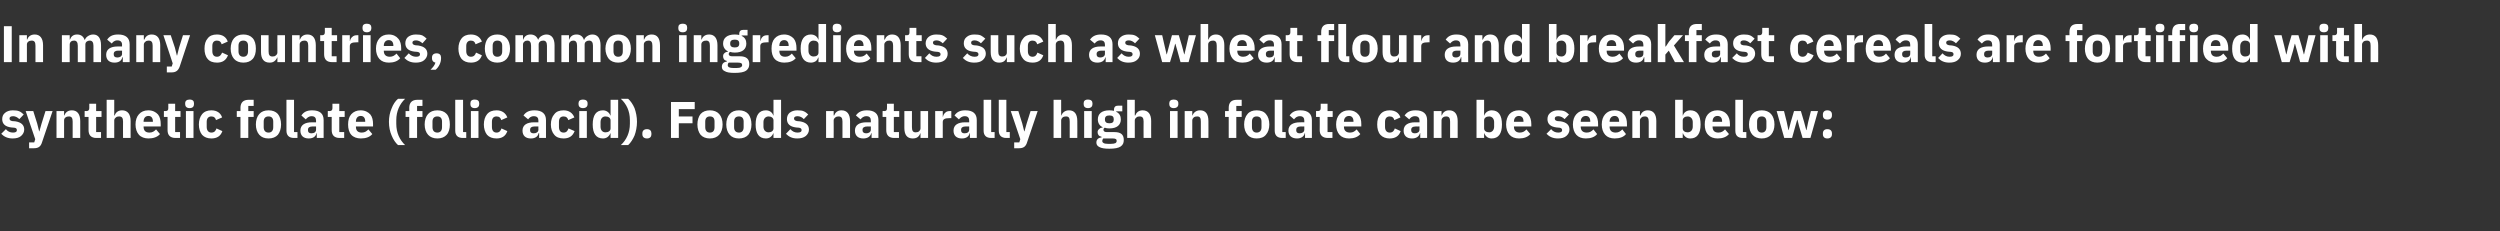 <?xml version="1.0" standalone="no"?><!DOCTYPE svg PUBLIC "-//W3C//DTD SVG 1.1//EN" "http://www.w3.org/Graphics/SVG/1.1/DTD/svg11.dtd"><svg xmlns="http://www.w3.org/2000/svg" version="1.1" width="1022px" height="94.6px" viewBox="0 -9 1022 94.6" style="top:-9px"><rect x="0" y="-9" width="1022" height="94.6" fill="#333333" stroke="none"/>  <desc>In many countries, common ingredients such as wheat flour and breakfast cereals are fortified with synthetic folate (...</desc>  <defs/>  <g id="Polygon195011">    <path d="M 8.6 46.6 C 9.4 45.9 9.9 45 9.9 44 C 9.9 42.1 8.7 41 6.3 40.6 C 6.3 40.6 5 40.5 5 40.5 C 4.1 40.3 3.9 40 3.9 39.4 C 3.9 38.9 4.3 38.5 5.4 38.5 C 6.3 38.5 7.2 39 7.9 39.7 C 7.9 39.7 9.7 37.8 9.7 37.8 C 9.1 37.3 8.6 36.8 7.9 36.5 C 7.2 36.2 6.3 36.1 5.2 36.1 C 3.9 36.1 2.8 36.5 2.1 37.1 C 1.3 37.7 0.9 38.6 0.9 39.7 C 0.9 41.6 2.1 42.8 4.6 43.1 C 4.6 43.1 5.8 43.2 5.8 43.2 C 6.6 43.3 6.9 43.6 6.9 44.2 C 6.9 44.8 6.5 45.2 5.3 45.2 C 4.1 45.2 3.1 44.7 2.4 43.8 C 2.4 43.8 0.5 45.7 0.5 45.7 C 1.7 46.9 3.1 47.6 5.2 47.6 C 6.6 47.6 7.8 47.3 8.6 46.6 Z M 17 41.5 L 16.1 44.7 L 16 44.7 L 15.2 41.5 L 13.6 36.4 L 10.5 36.4 L 14.4 47.9 L 14 49.2 L 11.9 49.2 L 11.9 51.6 C 11.9 51.6 13.86 51.58 13.9 51.6 C 15.8 51.6 16.7 50.8 17.2 49.1 C 17.24 49.08 21.5 36.4 21.5 36.4 L 18.6 36.4 L 17 41.5 Z M 26.2 47.4 C 26.2 47.4 26.17 40.24 26.2 40.2 C 26.2 39.7 26.4 39.3 26.8 39 C 27.2 38.7 27.7 38.6 28.2 38.6 C 29.3 38.6 29.7 39.3 29.7 40.7 C 29.69 40.72 29.7 47.4 29.7 47.4 L 32.8 47.4 C 32.8 47.4 32.8 40.47 32.8 40.5 C 32.8 37.7 31.6 36.1 29.4 36.1 C 27.6 36.1 26.7 37.1 26.3 38.2 C 26.29 38.22 26.2 38.2 26.2 38.2 L 26.2 36.4 L 23.1 36.4 L 23.1 47.4 L 26.2 47.4 Z M 41.3 47.4 L 41.3 45 L 39.3 45 L 39.3 38.8 L 41.5 38.8 L 41.5 36.4 L 39.3 36.4 L 39.3 33.4 L 36.5 33.4 C 36.5 33.4 36.48 35.18 36.5 35.2 C 36.5 35.9 36.2 36.4 35.4 36.4 C 35.38 36.35 34.6 36.4 34.6 36.4 L 34.6 38.8 L 36.2 38.8 C 36.2 38.8 36.16 44.17 36.2 44.2 C 36.2 46.3 37.3 47.4 39.4 47.4 C 39.44 47.38 41.3 47.4 41.3 47.4 Z M 43.6 47.4 L 46.7 47.4 C 46.7 47.4 46.72 40.24 46.7 40.2 C 46.7 39.7 47 39.3 47.4 39 C 47.7 38.7 48.2 38.6 48.7 38.6 C 49.9 38.6 50.3 39.3 50.3 40.7 C 50.25 40.72 50.3 47.4 50.3 47.4 L 53.4 47.4 C 53.4 47.4 53.36 40.47 53.4 40.5 C 53.4 37.7 52.2 36.1 49.9 36.1 C 48.2 36.1 47.2 37.1 46.9 38.2 C 46.85 38.22 46.7 38.2 46.7 38.2 L 46.7 31.8 L 43.6 31.8 L 43.6 47.4 Z M 65.4 45.8 C 65.4 45.8 63.8 43.9 63.8 43.9 C 63.1 44.6 62.4 45.2 61.1 45.2 C 59.4 45.2 58.7 44.3 58.7 42.8 C 58.65 42.82 58.7 42.7 58.7 42.7 L 65.7 42.7 C 65.7 42.7 65.73 41.73 65.7 41.7 C 65.7 40.2 65.4 38.8 64.6 37.8 C 63.7 36.8 62.4 36.1 60.6 36.1 C 58.9 36.1 57.7 36.7 56.8 37.7 C 55.9 38.7 55.4 40.1 55.4 41.9 C 55.4 43.6 55.9 45.1 56.8 46.1 C 57.7 47.1 59.1 47.6 60.7 47.6 C 62.7 47.6 64.4 47 65.4 45.8 Z M 62.5 40.6 C 62.52 40.64 62.5 40.8 62.5 40.8 L 58.7 40.8 C 58.7 40.8 58.65 40.66 58.7 40.7 C 58.7 39.3 59.4 38.4 60.7 38.4 C 61.9 38.4 62.5 39.3 62.5 40.6 Z M 73.6 47.4 L 73.6 45 L 71.6 45 L 71.6 38.8 L 73.8 38.8 L 73.8 36.4 L 71.6 36.4 L 71.6 33.4 L 68.8 33.4 C 68.8 33.4 68.84 35.18 68.8 35.2 C 68.8 35.9 68.6 36.4 67.7 36.4 C 67.75 36.35 67 36.4 67 36.4 L 67 38.8 L 68.5 38.8 C 68.5 38.8 68.52 44.17 68.5 44.2 C 68.5 46.3 69.6 47.4 71.8 47.4 C 71.8 47.38 73.6 47.4 73.6 47.4 Z M 79.3 33.6 C 79.3 33.6 79.3 33.2 79.3 33.2 C 79.3 32.3 78.8 31.7 77.5 31.7 C 76.3 31.7 75.7 32.3 75.7 33.2 C 75.7 33.2 75.7 33.6 75.7 33.6 C 75.7 34.5 76.3 35.2 77.5 35.2 C 78.8 35.2 79.3 34.5 79.3 33.6 Z M 76 47.4 L 79.1 47.4 L 79.1 36.4 L 76 36.4 L 76 47.4 Z M 90.9 44.6 C 90.9 44.6 88.5 43.5 88.5 43.5 C 88.2 44.4 87.7 45.2 86.4 45.2 C 85.2 45.2 84.5 44.3 84.5 42.9 C 84.5 42.9 84.5 40.8 84.5 40.8 C 84.5 39.4 85.2 38.6 86.4 38.6 C 87.5 38.6 88.1 39.2 88.3 40.1 C 88.3 40.1 90.8 39 90.8 39 C 90.2 37.2 88.7 36.1 86.4 36.1 C 84.8 36.1 83.5 36.6 82.6 37.7 C 81.8 38.7 81.3 40.1 81.3 41.9 C 81.3 43.6 81.8 45.1 82.6 46.1 C 83.5 47.1 84.8 47.6 86.4 47.6 C 88.6 47.6 90.2 46.7 90.9 44.6 Z M 98.3 47.4 L 101.5 47.4 L 101.5 38.8 L 103.7 38.8 L 103.7 36.4 L 101.5 36.4 L 101.5 34.3 L 103.7 34.3 L 103.7 31.8 C 103.7 31.8 101.64 31.84 101.6 31.8 C 99.5 31.8 98.3 32.9 98.3 35.1 C 98.34 35.05 98.3 36.4 98.3 36.4 L 96.8 36.4 L 96.8 38.8 L 98.3 38.8 L 98.3 47.4 Z M 113.6 46.1 C 114.4 45.1 114.9 43.6 114.9 41.9 C 114.9 40.1 114.4 38.6 113.6 37.6 C 112.7 36.6 111.4 36.1 109.8 36.1 C 108.1 36.1 106.9 36.6 106 37.6 C 105.1 38.6 104.6 40.1 104.6 41.9 C 104.6 43.6 105.1 45.1 106 46.1 C 106.9 47.1 108.1 47.6 109.8 47.6 C 111.4 47.6 112.7 47.1 113.6 46.1 Z M 107.8 43 C 107.8 43 107.8 40.7 107.8 40.7 C 107.8 39.3 108.5 38.6 109.8 38.6 C 111 38.6 111.7 39.3 111.7 40.7 C 111.7 40.7 111.7 43 111.7 43 C 111.7 44.4 111 45.2 109.8 45.2 C 108.5 45.2 107.8 44.4 107.8 43 Z M 121.6 47.4 L 121.6 45 L 120.2 45 L 120.2 31.8 L 117.1 31.8 C 117.1 31.8 117.14 44.36 117.1 44.4 C 117.1 46.3 118.1 47.4 120.2 47.4 C 120.22 47.38 121.6 47.4 121.6 47.4 Z M 132.3 40.1 C 132.34 40.13 132.3 47.4 132.3 47.4 L 129.5 47.4 L 129.5 45.4 C 129.5 45.4 129.42 45.45 129.4 45.4 C 129.1 46.9 127.9 47.6 126.2 47.6 C 124 47.6 122.8 46.4 122.8 44.4 C 122.8 42.1 124.6 41 127.5 41 C 127.49 40.97 129.2 41 129.2 41 C 129.2 41 129.23 40.28 129.2 40.3 C 129.2 39.2 128.7 38.5 127.4 38.5 C 126.2 38.5 125.5 39.2 125 39.8 C 125 39.8 123.2 38.2 123.2 38.2 C 124.1 36.9 125.3 36.1 127.6 36.1 C 130.8 36.1 132.3 37.5 132.3 40.1 Z M 129.2 42.7 C 129.2 42.7 127.72 42.74 127.7 42.7 C 126.5 42.7 125.9 43.2 125.9 44 C 125.9 44 125.9 44.3 125.9 44.3 C 125.9 45.1 126.4 45.5 127.3 45.5 C 128.4 45.5 129.2 45 129.2 44 C 129.23 44.04 129.2 42.7 129.2 42.7 Z M 140.7 47.4 L 140.7 45 L 138.7 45 L 138.7 38.8 L 140.9 38.8 L 140.9 36.4 L 138.7 36.4 L 138.7 33.4 L 135.9 33.4 C 135.9 33.4 135.89 35.18 135.9 35.2 C 135.9 35.9 135.6 36.4 134.8 36.4 C 134.8 36.35 134 36.4 134 36.4 L 134 38.8 L 135.6 38.8 C 135.6 38.8 135.57 44.17 135.6 44.2 C 135.6 46.3 136.7 47.4 138.9 47.4 C 138.85 47.38 140.7 47.4 140.7 47.4 Z M 152.2 45.8 C 152.2 45.8 150.6 43.9 150.6 43.9 C 149.9 44.6 149.2 45.2 147.9 45.2 C 146.2 45.2 145.5 44.3 145.5 42.8 C 145.47 42.82 145.5 42.7 145.5 42.7 L 152.5 42.7 C 152.5 42.7 152.54 41.73 152.5 41.7 C 152.5 40.2 152.2 38.8 151.4 37.8 C 150.5 36.8 149.2 36.1 147.4 36.1 C 145.8 36.1 144.5 36.7 143.6 37.7 C 142.7 38.7 142.3 40.1 142.3 41.9 C 142.3 43.6 142.7 45.1 143.6 46.1 C 144.5 47.1 145.9 47.6 147.5 47.6 C 149.6 47.6 151.2 47 152.2 45.8 Z M 149.3 40.6 C 149.33 40.64 149.3 40.8 149.3 40.8 L 145.5 40.8 C 145.5 40.8 145.47 40.66 145.5 40.7 C 145.5 39.3 146.2 38.4 147.5 38.4 C 148.7 38.4 149.3 39.3 149.3 40.6 Z M 160.1 46.4 C 160.8 48.1 161.7 49.4 162.7 50.3 C 162.7 50.3 165.6 50.3 165.6 50.3 C 163.4 48.2 162 45.3 162 41.6 C 162 41.6 162 40.1 162 40.1 C 162 36.5 163.4 33.5 165.6 31.4 C 165.6 31.4 162.7 31.4 162.7 31.4 C 161.6 32.3 160.7 33.7 160.1 35.3 C 159.4 36.9 159 38.8 159 40.8 C 159 42.9 159.4 44.8 160.1 46.4 Z M 167.3 47.4 L 170.5 47.4 L 170.5 38.8 L 172.7 38.8 L 172.7 36.4 L 170.5 36.4 L 170.5 34.3 L 172.7 34.3 L 172.7 31.8 C 172.7 31.8 170.64 31.84 170.6 31.8 C 168.5 31.8 167.3 32.9 167.3 35.1 C 167.35 35.05 167.3 36.4 167.3 36.4 L 165.8 36.4 L 165.8 38.8 L 167.3 38.8 L 167.3 47.4 Z M 182.6 46.1 C 183.5 45.1 183.9 43.6 183.9 41.9 C 183.9 40.1 183.5 38.6 182.6 37.6 C 181.7 36.6 180.4 36.1 178.8 36.1 C 177.2 36.1 175.9 36.6 175 37.6 C 174.1 38.6 173.6 40.1 173.6 41.9 C 173.6 43.6 174.1 45.1 175 46.1 C 175.9 47.1 177.2 47.6 178.8 47.6 C 180.4 47.6 181.7 47.1 182.6 46.1 Z M 176.8 43 C 176.8 43 176.8 40.7 176.8 40.7 C 176.8 39.3 177.5 38.6 178.8 38.6 C 180 38.6 180.7 39.3 180.7 40.7 C 180.7 40.7 180.7 43 180.7 43 C 180.7 44.4 180 45.2 178.8 45.2 C 177.5 45.2 176.8 44.4 176.8 43 Z M 190.6 47.4 L 190.6 45 L 189.3 45 L 189.3 31.8 L 186.1 31.8 C 186.1 31.8 186.14 44.36 186.1 44.4 C 186.1 46.3 187.1 47.4 189.2 47.4 C 189.23 47.38 190.6 47.4 190.6 47.4 Z M 195.9 33.6 C 195.9 33.6 195.9 33.2 195.9 33.2 C 195.9 32.3 195.3 31.7 194.1 31.7 C 192.8 31.7 192.3 32.3 192.3 33.2 C 192.3 33.2 192.3 33.6 192.3 33.6 C 192.3 34.5 192.8 35.2 194.1 35.2 C 195.3 35.2 195.9 34.5 195.9 33.6 Z M 192.5 47.4 L 195.6 47.4 L 195.6 36.4 L 192.5 36.4 L 192.5 47.4 Z M 207.4 44.6 C 207.4 44.6 205 43.5 205 43.5 C 204.7 44.4 204.2 45.2 203 45.2 C 201.7 45.2 201.1 44.3 201.1 42.9 C 201.1 42.9 201.1 40.8 201.1 40.8 C 201.1 39.4 201.7 38.6 203 38.6 C 204.1 38.6 204.7 39.2 204.9 40.1 C 204.9 40.1 207.4 39 207.4 39 C 206.7 37.2 205.2 36.1 203 36.1 C 201.3 36.1 200 36.6 199.1 37.7 C 198.3 38.7 197.8 40.1 197.8 41.9 C 197.8 43.6 198.3 45.1 199.1 46.1 C 200 47.1 201.3 47.6 203 47.6 C 205.1 47.6 206.7 46.7 207.4 44.6 Z M 223.2 40.1 C 223.16 40.13 223.2 47.4 223.2 47.4 L 220.4 47.4 L 220.4 45.4 C 220.4 45.4 220.25 45.45 220.2 45.4 C 219.9 46.9 218.7 47.6 217 47.6 C 214.8 47.6 213.6 46.4 213.6 44.4 C 213.6 42.1 215.4 41 218.3 41 C 218.31 40.97 220.1 41 220.1 41 C 220.1 41 220.06 40.28 220.1 40.3 C 220.1 39.2 219.6 38.5 218.2 38.5 C 217 38.5 216.3 39.2 215.9 39.8 C 215.9 39.8 214 38.2 214 38.2 C 214.9 36.9 216.1 36.1 218.5 36.1 C 221.6 36.1 223.2 37.5 223.2 40.1 Z M 220.1 42.7 C 220.1 42.7 218.54 42.74 218.5 42.7 C 217.3 42.7 216.7 43.2 216.7 44 C 216.7 44 216.7 44.3 216.7 44.3 C 216.7 45.1 217.2 45.5 218.2 45.5 C 219.2 45.5 220.1 45 220.1 44 C 220.06 44.04 220.1 42.7 220.1 42.7 Z M 234.9 44.6 C 234.9 44.6 232.4 43.5 232.4 43.5 C 232.1 44.4 231.6 45.2 230.4 45.2 C 229.1 45.2 228.5 44.3 228.5 42.9 C 228.5 42.9 228.5 40.8 228.5 40.8 C 228.5 39.4 229.1 38.6 230.4 38.6 C 231.5 38.6 232.1 39.2 232.3 40.1 C 232.3 40.1 234.8 39 234.8 39 C 234.1 37.2 232.6 36.1 230.4 36.1 C 228.7 36.1 227.4 36.6 226.6 37.7 C 225.7 38.7 225.2 40.1 225.2 41.9 C 225.2 43.6 225.7 45.1 226.6 46.1 C 227.4 47.1 228.7 47.6 230.4 47.6 C 232.6 47.6 234.1 46.7 234.9 44.6 Z M 240.2 33.6 C 240.2 33.6 240.2 33.2 240.2 33.2 C 240.2 32.3 239.6 31.7 238.3 31.7 C 237.1 31.7 236.5 32.3 236.5 33.2 C 236.5 33.2 236.5 33.6 236.5 33.6 C 236.5 34.5 237.1 35.2 238.3 35.2 C 239.6 35.2 240.2 34.5 240.2 33.6 Z M 236.8 47.4 L 239.9 47.4 L 239.9 36.4 L 236.8 36.4 L 236.8 47.4 Z M 249.6 47.4 L 252.7 47.4 L 252.7 31.8 L 249.6 31.8 L 249.6 38.2 C 249.6 38.2 249.46 38.2 249.5 38.2 C 249.1 37 247.9 36.1 246.5 36.1 C 243.7 36.1 242.3 38.1 242.3 41.9 C 242.3 45.6 243.7 47.6 246.5 47.6 C 247.2 47.6 247.9 47.4 248.4 47 C 248.9 46.6 249.3 46.1 249.5 45.5 C 249.46 45.53 249.6 45.5 249.6 45.5 L 249.6 47.4 Z M 245.5 42.8 C 245.5 42.8 245.5 40.9 245.5 40.9 C 245.5 39.5 246.3 38.6 247.5 38.6 C 248.7 38.6 249.6 39.2 249.6 40.2 C 249.6 40.2 249.6 43.5 249.6 43.5 C 249.6 44.5 248.7 45.1 247.5 45.1 C 246.3 45.1 245.5 44.2 245.5 42.8 Z M 259.4 35.2 C 258.7 33.6 257.8 32.3 256.8 31.4 C 256.8 31.4 253.8 31.4 253.8 31.4 C 256.1 33.5 257.5 36.4 257.5 40.1 C 257.5 40.1 257.5 41.6 257.5 41.6 C 257.5 45.2 256.1 48.2 253.8 50.3 C 253.8 50.3 256.8 50.3 256.8 50.3 C 257.8 49.4 258.7 48 259.4 46.4 C 260 44.8 260.4 42.8 260.4 40.8 C 260.4 38.8 260 36.9 259.4 35.2 Z M 266.3 45.9 C 266.3 45.9 266.3 45.5 266.3 45.5 C 266.3 44.5 265.7 43.8 264.5 43.8 C 263.2 43.8 262.6 44.5 262.6 45.5 C 262.6 45.5 262.6 45.9 262.6 45.9 C 262.6 46.9 263.2 47.6 264.5 47.6 C 265.7 47.6 266.3 46.9 266.3 45.9 Z M 277.5 47.4 L 277.5 41.4 L 283.1 41.4 L 283.1 38.6 L 277.5 38.6 L 277.5 35.6 L 284 35.6 L 284 32.7 L 274.3 32.7 L 274.3 47.4 L 277.5 47.4 Z M 294 46.1 C 294.9 45.1 295.4 43.6 295.4 41.9 C 295.4 40.1 294.9 38.6 294 37.6 C 293.1 36.6 291.8 36.1 290.2 36.1 C 288.6 36.1 287.3 36.6 286.4 37.6 C 285.6 38.6 285.1 40.1 285.1 41.9 C 285.1 43.6 285.6 45.1 286.4 46.1 C 287.3 47.1 288.6 47.6 290.2 47.6 C 291.8 47.6 293.1 47.1 294 46.1 Z M 288.3 43 C 288.3 43 288.3 40.7 288.3 40.7 C 288.3 39.3 289 38.6 290.2 38.6 C 291.5 38.6 292.1 39.3 292.1 40.7 C 292.1 40.7 292.1 43 292.1 43 C 292.1 44.4 291.5 45.2 290.2 45.2 C 289 45.2 288.3 44.4 288.3 43 Z M 305.9 46.1 C 306.7 45.1 307.2 43.6 307.2 41.9 C 307.2 40.1 306.7 38.6 305.9 37.6 C 305 36.6 303.7 36.1 302.1 36.1 C 300.4 36.1 299.2 36.6 298.3 37.6 C 297.4 38.6 296.9 40.1 296.9 41.9 C 296.9 43.6 297.4 45.1 298.3 46.1 C 299.2 47.1 300.4 47.6 302.1 47.6 C 303.7 47.6 305 47.1 305.9 46.1 Z M 300.1 43 C 300.1 43 300.1 40.7 300.1 40.7 C 300.1 39.3 300.8 38.6 302.1 38.6 C 303.3 38.6 304 39.3 304 40.7 C 304 40.7 304 43 304 43 C 304 44.4 303.3 45.2 302.1 45.2 C 300.8 45.2 300.1 44.4 300.1 43 Z M 316.2 47.4 L 319.3 47.4 L 319.3 31.8 L 316.2 31.8 L 316.2 38.2 C 316.2 38.2 316.09 38.2 316.1 38.2 C 315.8 37 314.6 36.1 313.1 36.1 C 310.3 36.1 308.9 38.1 308.9 41.9 C 308.9 45.6 310.3 47.6 313.1 47.6 C 313.8 47.6 314.5 47.4 315 47 C 315.5 46.6 315.9 46.1 316.1 45.5 C 316.09 45.53 316.2 45.5 316.2 45.5 L 316.2 47.4 Z M 312.1 42.8 C 312.1 42.8 312.1 40.9 312.1 40.9 C 312.1 39.5 313 38.6 314.2 38.6 C 315.3 38.6 316.2 39.2 316.2 40.2 C 316.2 40.2 316.2 43.5 316.2 43.5 C 316.2 44.5 315.3 45.1 314.2 45.1 C 313 45.1 312.1 44.2 312.1 42.8 Z M 329.4 46.6 C 330.2 45.9 330.7 45 330.7 44 C 330.7 42.1 329.4 41 327 40.6 C 327 40.6 325.8 40.5 325.8 40.5 C 324.9 40.3 324.6 40 324.6 39.4 C 324.6 38.9 325 38.5 326.1 38.5 C 327 38.5 328 39 328.6 39.7 C 328.6 39.7 330.4 37.8 330.4 37.8 C 329.9 37.3 329.3 36.8 328.6 36.5 C 328 36.2 327.1 36.1 325.9 36.1 C 324.6 36.1 323.6 36.5 322.8 37.1 C 322.1 37.7 321.7 38.6 321.7 39.7 C 321.7 41.6 322.9 42.8 325.4 43.1 C 325.4 43.1 326.6 43.2 326.6 43.2 C 327.3 43.3 327.7 43.6 327.7 44.2 C 327.7 44.8 327.3 45.2 326 45.2 C 324.8 45.2 323.9 44.7 323.1 43.8 C 323.1 43.8 321.3 45.7 321.3 45.7 C 322.5 46.9 323.8 47.6 325.9 47.6 C 327.4 47.6 328.5 47.3 329.4 46.6 Z M 340.8 47.4 C 340.8 47.4 340.85 40.24 340.8 40.2 C 340.8 39.7 341.1 39.3 341.5 39 C 341.9 38.7 342.3 38.6 342.8 38.6 C 344 38.6 344.4 39.3 344.4 40.7 C 344.38 40.72 344.4 47.4 344.4 47.4 L 347.5 47.4 C 347.5 47.4 347.48 40.47 347.5 40.5 C 347.5 37.7 346.3 36.1 344 36.1 C 342.3 36.1 341.4 37.1 341 38.2 C 340.97 38.22 340.8 38.2 340.8 38.2 L 340.8 36.4 L 337.7 36.4 L 337.7 47.4 L 340.8 47.4 Z M 359.1 40.1 C 359.1 40.13 359.1 47.4 359.1 47.4 L 356.3 47.4 L 356.3 45.4 C 356.3 45.4 356.18 45.45 356.2 45.4 C 355.8 46.9 354.6 47.6 352.9 47.6 C 350.7 47.6 349.5 46.4 349.5 44.4 C 349.5 42.1 351.3 41 354.2 41 C 354.25 40.97 356 41 356 41 C 356 41 355.99 40.28 356 40.3 C 356 39.2 355.5 38.5 354.2 38.5 C 352.9 38.5 352.3 39.2 351.8 39.8 C 351.8 39.8 349.9 38.2 349.9 38.2 C 350.8 36.9 352.1 36.1 354.4 36.1 C 357.5 36.1 359.1 37.5 359.1 40.1 Z M 356 42.7 C 356 42.7 354.48 42.74 354.5 42.7 C 353.3 42.7 352.6 43.2 352.6 44 C 352.6 44 352.6 44.3 352.6 44.3 C 352.6 45.1 353.2 45.5 354.1 45.5 C 355.1 45.5 356 45 356 44 C 355.99 44.04 356 42.7 356 42.7 Z M 367.5 47.4 L 367.5 45 L 365.4 45 L 365.4 38.8 L 367.6 38.8 L 367.6 36.4 L 365.4 36.4 L 365.4 33.4 L 362.6 33.4 C 362.6 33.4 362.65 35.18 362.6 35.2 C 362.6 35.9 362.4 36.4 361.6 36.4 C 361.55 36.35 360.8 36.4 360.8 36.4 L 360.8 38.8 L 362.3 38.8 C 362.3 38.8 362.33 44.17 362.3 44.2 C 362.3 46.3 363.4 47.4 365.6 47.4 C 365.61 47.38 367.5 47.4 367.5 47.4 Z M 376.3 47.4 L 379.4 47.4 L 379.4 36.4 L 376.3 36.4 C 376.3 36.4 376.3 43.52 376.3 43.5 C 376.3 44 376 44.4 375.7 44.7 C 375.3 45 374.8 45.1 374.3 45.1 C 373.2 45.1 372.8 44.4 372.8 43 C 372.77 43.01 372.8 36.4 372.8 36.4 L 369.7 36.4 C 369.7 36.4 369.66 43.28 369.7 43.3 C 369.7 46.1 370.8 47.6 373.1 47.6 C 374 47.6 374.7 47.4 375.2 47 C 375.7 46.6 376 46.1 376.2 45.5 C 376.19 45.53 376.3 45.5 376.3 45.5 L 376.3 47.4 Z M 385.4 47.4 C 385.4 47.4 385.41 40.93 385.4 40.9 C 385.4 39.7 386.3 39.3 388.1 39.3 C 388.1 39.25 388.9 39.3 388.9 39.3 L 388.9 36.4 C 388.9 36.4 388.33 36.35 388.3 36.4 C 387.5 36.4 386.8 36.6 386.4 37.1 C 385.9 37.5 385.6 38.1 385.5 38.7 C 385.51 38.75 385.4 38.7 385.4 38.7 L 385.4 36.4 L 382.3 36.4 L 382.3 47.4 L 385.4 47.4 Z M 399.3 40.1 C 399.33 40.13 399.3 47.4 399.3 47.4 L 396.5 47.4 L 396.5 45.4 C 396.5 45.4 396.41 45.45 396.4 45.4 C 396.1 46.9 394.9 47.6 393.2 47.6 C 391 47.6 389.8 46.4 389.8 44.4 C 389.8 42.1 391.6 41 394.5 41 C 394.48 40.97 396.2 41 396.2 41 C 396.2 41 396.22 40.28 396.2 40.3 C 396.2 39.2 395.7 38.5 394.4 38.5 C 393.2 38.5 392.5 39.2 392 39.8 C 392 39.8 390.2 38.2 390.2 38.2 C 391.1 36.9 392.3 36.1 394.6 36.1 C 397.8 36.1 399.3 37.5 399.3 40.1 Z M 396.2 42.7 C 396.2 42.7 394.71 42.74 394.7 42.7 C 393.5 42.7 392.9 43.2 392.9 44 C 392.9 44 392.9 44.3 392.9 44.3 C 392.9 45.1 393.4 45.5 394.3 45.5 C 395.4 45.5 396.2 45 396.2 44 C 396.22 44.04 396.2 42.7 396.2 42.7 Z M 406.6 47.4 L 406.6 45 L 405.2 45 L 405.2 31.8 L 402.1 31.8 C 402.1 31.8 402.1 44.36 402.1 44.4 C 402.1 46.3 403.1 47.4 405.2 47.4 C 405.19 47.38 406.6 47.4 406.6 47.4 Z M 412.8 47.4 L 412.8 45 L 411.4 45 L 411.4 31.8 L 408.3 31.8 C 408.3 31.8 408.3 44.36 408.3 44.4 C 408.3 46.3 409.3 47.4 411.4 47.4 C 411.39 47.38 412.8 47.4 412.8 47.4 Z M 419.7 41.5 L 418.8 44.7 L 418.7 44.7 L 417.9 41.5 L 416.3 36.4 L 413.2 36.4 L 417.1 47.9 L 416.7 49.2 L 414.6 49.2 L 414.6 51.6 C 414.6 51.6 416.55 51.58 416.6 51.6 C 418.5 51.6 419.4 50.8 419.9 49.1 C 419.93 49.08 424.2 36.4 424.2 36.4 L 421.3 36.4 L 419.7 41.5 Z M 430.7 47.4 L 433.8 47.4 C 433.8 47.4 433.81 40.24 433.8 40.2 C 433.8 39.7 434.1 39.3 434.4 39 C 434.8 38.7 435.3 38.6 435.8 38.6 C 437 38.6 437.3 39.3 437.3 40.7 C 437.34 40.72 437.3 47.4 437.3 47.4 L 440.4 47.4 C 440.4 47.4 440.45 40.47 440.4 40.5 C 440.4 37.7 439.3 36.1 437 36.1 C 435.3 36.1 434.3 37.1 433.9 38.2 C 433.94 38.22 433.8 38.2 433.8 38.2 L 433.8 31.8 L 430.7 31.8 L 430.7 47.4 Z M 446.6 33.6 C 446.6 33.6 446.6 33.2 446.6 33.2 C 446.6 32.3 446 31.7 444.8 31.7 C 443.5 31.7 443 32.3 443 33.2 C 443 33.2 443 33.6 443 33.6 C 443 34.5 443.5 35.2 444.8 35.2 C 446 35.2 446.6 34.5 446.6 33.6 Z M 443.2 47.4 L 446.3 47.4 L 446.3 36.4 L 443.2 36.4 L 443.2 47.4 Z M 455.6 45 C 455.6 45 452.4 45 452.4 45 C 451.5 45 451.1 44.6 451.1 44.1 C 451.1 43.7 451.2 43.5 451.6 43.2 C 452.1 43.4 452.8 43.5 453.5 43.5 C 456.7 43.5 458.2 42 458.2 39.8 C 458.2 38.4 457.6 37.3 456.3 36.7 C 456.35 36.67 456.3 36.5 456.3 36.5 L 458.8 36.5 L 458.8 34.2 C 458.8 34.2 457.04 34.23 457 34.2 C 456 34.2 455.4 34.7 455.4 35.9 C 455.4 35.9 455.4 36.3 455.4 36.3 C 454.9 36.2 454.2 36.1 453.5 36.1 C 450.3 36.1 448.8 37.6 448.8 39.8 C 448.8 41.2 449.4 42.4 450.8 43 C 450.8 43 450.8 43.1 450.8 43.1 C 450.3 43.2 449.7 43.3 449.4 43.7 C 449 44 448.7 44.4 448.7 45 C 448.7 46 449.2 46.7 450.3 46.9 C 450.3 46.9 450.3 47.2 450.3 47.2 C 449 47.3 448.2 48 448.2 49.3 C 448.2 50.1 448.6 50.7 449.4 51.1 C 450.3 51.6 451.6 51.8 453.5 51.8 C 455.7 51.8 457.2 51.5 458.1 50.9 C 459.1 50.2 459.4 49.4 459.4 48.2 C 459.4 46.1 458.3 45 455.6 45 Z M 456 49.5 C 455.6 49.7 455 49.8 454.2 49.8 C 454.2 49.8 452.9 49.8 452.9 49.8 C 452.1 49.8 451.5 49.7 451.2 49.5 C 450.8 49.3 450.6 49 450.6 48.6 C 450.6 48.3 450.8 47.9 451 47.6 C 451 47.6 454.8 47.6 454.8 47.6 C 456.1 47.6 456.5 47.9 456.5 48.6 C 456.5 49 456.3 49.3 456 49.5 Z M 451.7 39.9 C 451.7 39.9 451.7 39.7 451.7 39.7 C 451.7 38.7 452.3 38.2 453.5 38.2 C 454.8 38.2 455.3 38.7 455.3 39.7 C 455.3 39.7 455.3 39.9 455.3 39.9 C 455.3 40.9 454.8 41.4 453.5 41.4 C 452.3 41.4 451.7 40.9 451.7 39.9 Z M 460.8 47.4 L 463.9 47.4 C 463.9 47.4 463.93 40.24 463.9 40.2 C 463.9 39.7 464.2 39.3 464.6 39 C 464.9 38.7 465.4 38.6 465.9 38.6 C 467.1 38.6 467.5 39.3 467.5 40.7 C 467.45 40.72 467.5 47.4 467.5 47.4 L 470.6 47.4 C 470.6 47.4 470.56 40.47 470.6 40.5 C 470.6 37.7 469.4 36.1 467.1 36.1 C 465.4 36.1 464.5 37.1 464.1 38.2 C 464.05 38.22 463.9 38.2 463.9 38.2 L 463.9 31.8 L 460.8 31.8 L 460.8 47.4 Z M 481.7 33.6 C 481.7 33.6 481.7 33.2 481.7 33.2 C 481.7 32.3 481.1 31.7 479.8 31.7 C 478.6 31.7 478 32.3 478 33.2 C 478 33.2 478 33.6 478 33.6 C 478 34.5 478.6 35.2 479.8 35.2 C 481.1 35.2 481.7 34.5 481.7 33.6 Z M 478.3 47.4 L 481.4 47.4 L 481.4 36.4 L 478.3 36.4 L 478.3 47.4 Z M 487.4 47.4 C 487.4 47.4 487.4 40.24 487.4 40.2 C 487.4 39.7 487.7 39.3 488 39 C 488.4 38.7 488.9 38.6 489.4 38.6 C 490.6 38.6 490.9 39.3 490.9 40.7 C 490.93 40.72 490.9 47.4 490.9 47.4 L 494 47.4 C 494 47.4 494.04 40.47 494 40.5 C 494 37.7 492.9 36.1 490.6 36.1 C 488.9 36.1 487.9 37.1 487.5 38.2 C 487.53 38.22 487.4 38.2 487.4 38.2 L 487.4 36.4 L 484.3 36.4 L 484.3 47.4 L 487.4 47.4 Z M 502.3 47.4 L 505.4 47.4 L 505.4 38.8 L 507.6 38.8 L 507.6 36.4 L 505.4 36.4 L 505.4 34.3 L 507.6 34.3 L 507.6 31.8 C 507.6 31.8 505.61 31.84 505.6 31.8 C 503.4 31.8 502.3 32.9 502.3 35.1 C 502.31 35.05 502.3 36.4 502.3 36.4 L 500.8 36.4 L 500.8 38.8 L 502.3 38.8 L 502.3 47.4 Z M 517.5 46.1 C 518.4 45.1 518.9 43.6 518.9 41.9 C 518.9 40.1 518.4 38.6 517.5 37.6 C 516.7 36.6 515.4 36.1 513.7 36.1 C 512.1 36.1 510.8 36.6 510 37.6 C 509.1 38.6 508.6 40.1 508.6 41.9 C 508.6 43.6 509.1 45.1 510 46.1 C 510.8 47.1 512.1 47.6 513.7 47.6 C 515.4 47.6 516.7 47.1 517.5 46.1 Z M 511.8 43 C 511.8 43 511.8 40.7 511.8 40.7 C 511.8 39.3 512.5 38.6 513.7 38.6 C 515 38.6 515.7 39.3 515.7 40.7 C 515.7 40.7 515.7 43 515.7 43 C 515.7 44.4 515 45.2 513.7 45.2 C 512.5 45.2 511.8 44.4 511.8 43 Z M 525.6 47.4 L 525.6 45 L 524.2 45 L 524.2 31.8 L 521.1 31.8 C 521.1 31.8 521.11 44.36 521.1 44.4 C 521.1 46.3 522.1 47.4 524.2 47.4 C 524.2 47.38 525.6 47.4 525.6 47.4 Z M 536.3 40.1 C 536.31 40.13 536.3 47.4 536.3 47.4 L 533.5 47.4 L 533.5 45.4 C 533.5 45.4 533.39 45.45 533.4 45.4 C 533.1 46.9 531.8 47.6 530.2 47.6 C 528 47.6 526.7 46.4 526.7 44.4 C 526.7 42.1 528.5 41 531.5 41 C 531.46 40.97 533.2 41 533.2 41 C 533.2 41 533.2 40.28 533.2 40.3 C 533.2 39.2 532.7 38.5 531.4 38.5 C 530.1 38.5 529.5 39.2 529 39.8 C 529 39.8 527.2 38.2 527.2 38.2 C 528.1 36.9 529.3 36.1 531.6 36.1 C 534.7 36.1 536.3 37.5 536.3 40.1 Z M 533.2 42.7 C 533.2 42.7 531.69 42.74 531.7 42.7 C 530.5 42.7 529.9 43.2 529.9 44 C 529.9 44 529.9 44.3 529.9 44.3 C 529.9 45.1 530.4 45.5 531.3 45.5 C 532.3 45.5 533.2 45 533.2 44 C 533.2 44.04 533.2 42.7 533.2 42.7 Z M 544.7 47.4 L 544.7 45 L 542.7 45 L 542.7 38.8 L 544.8 38.8 L 544.8 36.4 L 542.7 36.4 L 542.7 33.4 L 539.9 33.4 C 539.9 33.4 539.86 35.18 539.9 35.2 C 539.9 35.9 539.6 36.4 538.8 36.4 C 538.77 36.35 538 36.4 538 36.4 L 538 38.8 L 539.5 38.8 C 539.5 38.8 539.55 44.17 539.5 44.2 C 539.5 46.3 540.7 47.4 542.8 47.4 C 542.82 47.38 544.7 47.4 544.7 47.4 Z M 556.1 45.8 C 556.1 45.8 554.6 43.9 554.6 43.9 C 553.9 44.6 553.2 45.2 551.9 45.2 C 550.2 45.2 549.4 44.3 549.4 42.8 C 549.44 42.82 549.4 42.7 549.4 42.7 L 556.5 42.7 C 556.5 42.7 556.51 41.73 556.5 41.7 C 556.5 40.2 556.2 38.8 555.3 37.8 C 554.5 36.8 553.2 36.1 551.4 36.1 C 549.7 36.1 548.5 36.7 547.6 37.7 C 546.7 38.7 546.2 40.1 546.2 41.9 C 546.2 43.6 546.7 45.1 547.6 46.1 C 548.5 47.1 549.8 47.6 551.5 47.6 C 553.5 47.6 555.1 47 556.1 45.8 Z M 553.3 40.6 C 553.3 40.64 553.3 40.8 553.3 40.8 L 549.4 40.8 C 549.4 40.8 549.44 40.66 549.4 40.7 C 549.4 39.3 550.2 38.4 551.5 38.4 C 552.7 38.4 553.3 39.3 553.3 40.6 Z M 572.6 44.6 C 572.6 44.6 570.2 43.5 570.2 43.5 C 569.9 44.4 569.4 45.2 568.1 45.2 C 566.9 45.2 566.2 44.3 566.2 42.9 C 566.2 42.9 566.2 40.8 566.2 40.8 C 566.2 39.4 566.9 38.6 568.1 38.6 C 569.2 38.6 569.8 39.2 570 40.1 C 570 40.1 572.5 39 572.5 39 C 571.9 37.2 570.4 36.1 568.1 36.1 C 566.5 36.1 565.2 36.6 564.3 37.7 C 563.4 38.7 563 40.1 563 41.9 C 563 43.6 563.4 45.1 564.3 46.1 C 565.2 47.1 566.5 47.6 568.1 47.6 C 570.3 47.6 571.9 46.7 572.6 44.6 Z M 583.4 40.1 C 583.37 40.13 583.4 47.4 583.4 47.4 L 580.6 47.4 L 580.6 45.4 C 580.6 45.4 580.45 45.45 580.5 45.4 C 580.1 46.9 578.9 47.6 577.2 47.6 C 575 47.6 573.8 46.4 573.8 44.4 C 573.8 42.1 575.6 41 578.5 41 C 578.52 40.97 580.3 41 580.3 41 C 580.3 41 580.27 40.28 580.3 40.3 C 580.3 39.2 579.8 38.5 578.4 38.5 C 577.2 38.5 576.5 39.2 576.1 39.8 C 576.1 39.8 574.2 38.2 574.2 38.2 C 575.1 36.9 576.3 36.1 578.7 36.1 C 581.8 36.1 583.4 37.5 583.4 40.1 Z M 580.3 42.7 C 580.3 42.7 578.75 42.74 578.8 42.7 C 577.5 42.7 576.9 43.2 576.9 44 C 576.9 44 576.9 44.3 576.9 44.3 C 576.9 45.1 577.5 45.5 578.4 45.5 C 579.4 45.5 580.3 45 580.3 44 C 580.27 44.04 580.3 42.7 580.3 42.7 Z M 589.3 47.4 C 589.3 47.4 589.25 40.24 589.3 40.2 C 589.3 39.7 589.5 39.3 589.9 39 C 590.3 38.7 590.7 38.6 591.2 38.6 C 592.4 38.6 592.8 39.3 592.8 40.7 C 592.78 40.72 592.8 47.4 592.8 47.4 L 595.9 47.4 C 595.9 47.4 595.89 40.47 595.9 40.5 C 595.9 37.7 594.7 36.1 592.4 36.1 C 590.7 36.1 589.8 37.1 589.4 38.2 C 589.38 38.22 589.3 38.2 589.3 38.2 L 589.3 36.4 L 586.1 36.4 L 586.1 47.4 L 589.3 47.4 Z M 603.6 47.4 L 606.7 47.4 L 606.7 45.5 C 606.7 45.5 606.83 45.53 606.8 45.5 C 607 46.1 607.4 46.6 607.9 47 C 608.4 47.4 609.1 47.6 609.8 47.6 C 612.6 47.6 614 45.6 614 41.9 C 614 38.1 612.6 36.1 609.8 36.1 C 608.4 36.1 607.1 37 606.8 38.2 C 606.83 38.2 606.7 38.2 606.7 38.2 L 606.7 31.8 L 603.6 31.8 L 603.6 47.4 Z M 606.7 43.5 C 606.7 43.5 606.7 40.2 606.7 40.2 C 606.7 39.2 607.6 38.6 608.8 38.6 C 609.9 38.6 610.8 39.5 610.8 40.9 C 610.8 40.9 610.8 42.8 610.8 42.8 C 610.8 44.2 609.9 45.1 608.8 45.1 C 607.6 45.1 606.7 44.5 606.7 43.5 Z M 625.6 45.8 C 625.6 45.8 624 43.9 624 43.9 C 623.4 44.6 622.6 45.2 621.3 45.2 C 619.7 45.2 618.9 44.3 618.9 42.8 C 618.9 42.82 618.9 42.7 618.9 42.7 L 626 42.7 C 626 42.7 625.98 41.73 626 41.7 C 626 40.2 625.6 38.8 624.8 37.8 C 624 36.8 622.7 36.1 620.9 36.1 C 619.2 36.1 617.9 36.7 617 37.7 C 616.2 38.7 615.7 40.1 615.7 41.9 C 615.7 43.6 616.2 45.1 617.1 46.1 C 618 47.1 619.3 47.6 621 47.6 C 623 47.6 624.6 47 625.6 45.8 Z M 622.8 40.6 C 622.77 40.64 622.8 40.8 622.8 40.8 L 618.9 40.8 C 618.9 40.8 618.9 40.66 618.9 40.7 C 618.9 39.3 619.7 38.4 620.9 38.4 C 622.2 38.4 622.8 39.3 622.8 40.6 Z M 640.3 46.6 C 641.1 45.9 641.6 45 641.6 44 C 641.6 42.1 640.4 41 638 40.6 C 638 40.6 636.7 40.5 636.7 40.5 C 635.8 40.3 635.6 40 635.6 39.4 C 635.6 38.9 636 38.5 637 38.5 C 638 38.5 638.9 39 639.6 39.7 C 639.6 39.7 641.4 37.8 641.4 37.8 C 640.8 37.3 640.3 36.8 639.6 36.5 C 638.9 36.2 638 36.1 636.9 36.1 C 635.6 36.1 634.5 36.5 633.8 37.1 C 633 37.7 632.6 38.6 632.6 39.7 C 632.6 41.6 633.8 42.8 636.3 43.1 C 636.3 43.1 637.5 43.2 637.5 43.2 C 638.2 43.3 638.6 43.6 638.6 44.2 C 638.6 44.8 638.2 45.2 637 45.2 C 635.8 45.2 634.8 44.7 634.1 43.8 C 634.1 43.8 632.2 45.7 632.2 45.7 C 633.4 46.9 634.8 47.6 636.9 47.6 C 638.3 47.6 639.5 47.3 640.3 46.6 Z M 652.9 45.8 C 652.9 45.8 651.4 43.9 651.4 43.9 C 650.7 44.6 650 45.2 648.7 45.2 C 647 45.2 646.2 44.3 646.2 42.8 C 646.25 42.82 646.2 42.7 646.2 42.7 L 653.3 42.7 C 653.3 42.7 653.32 41.73 653.3 41.7 C 653.3 40.2 653 38.8 652.1 37.8 C 651.3 36.8 650 36.1 648.2 36.1 C 646.5 36.1 645.3 36.7 644.4 37.7 C 643.5 38.7 643 40.1 643 41.9 C 643 43.6 643.5 45.1 644.4 46.1 C 645.3 47.1 646.6 47.6 648.3 47.6 C 650.3 47.6 652 47 652.9 45.8 Z M 650.1 40.6 C 650.11 40.64 650.1 40.8 650.1 40.8 L 646.2 40.8 C 646.2 40.8 646.25 40.66 646.2 40.7 C 646.2 39.3 647 38.4 648.3 38.4 C 649.5 38.4 650.1 39.3 650.1 40.6 Z M 664.7 45.8 C 664.7 45.8 663.2 43.9 663.2 43.9 C 662.5 44.6 661.8 45.2 660.5 45.2 C 658.8 45.2 658 44.3 658 42.8 C 658.05 42.82 658 42.7 658 42.7 L 665.1 42.7 C 665.1 42.7 665.13 41.73 665.1 41.7 C 665.1 40.2 664.8 38.8 663.9 37.8 C 663.1 36.8 661.8 36.1 660 36.1 C 658.3 36.1 657.1 36.7 656.2 37.7 C 655.3 38.7 654.8 40.1 654.8 41.9 C 654.8 43.6 655.3 45.1 656.2 46.1 C 657.1 47.1 658.4 47.6 660.1 47.6 C 662.1 47.6 663.8 47 664.7 45.8 Z M 661.9 40.6 C 661.91 40.64 661.9 40.8 661.9 40.8 L 658 40.8 C 658 40.8 658.05 40.66 658 40.7 C 658 39.3 658.8 38.4 660.1 38.4 C 661.3 38.4 661.9 39.3 661.9 40.6 Z M 670.4 47.4 C 670.4 47.4 670.44 40.24 670.4 40.2 C 670.4 39.7 670.7 39.3 671.1 39 C 671.4 38.7 671.9 38.6 672.4 38.6 C 673.6 38.6 674 39.3 674 40.7 C 673.97 40.72 674 47.4 674 47.4 L 677.1 47.4 C 677.1 47.4 677.07 40.47 677.1 40.5 C 677.1 37.7 675.9 36.1 673.6 36.1 C 671.9 36.1 671 37.1 670.6 38.2 C 670.56 38.22 670.4 38.2 670.4 38.2 L 670.4 36.4 L 667.3 36.4 L 667.3 47.4 L 670.4 47.4 Z M 684.8 47.4 L 687.9 47.4 L 687.9 45.5 C 687.9 45.5 688.02 45.53 688 45.5 C 688.2 46.1 688.6 46.6 689.1 47 C 689.6 47.4 690.2 47.6 691 47.6 C 693.8 47.6 695.2 45.6 695.2 41.9 C 695.2 38.1 693.8 36.1 691 36.1 C 689.5 36.1 688.3 37 688 38.2 C 688.02 38.2 687.9 38.2 687.9 38.2 L 687.9 31.8 L 684.8 31.8 L 684.8 47.4 Z M 687.9 43.5 C 687.9 43.5 687.9 40.2 687.9 40.2 C 687.9 39.2 688.8 38.6 689.9 38.6 C 691.1 38.6 692 39.5 692 40.9 C 692 40.9 692 42.8 692 42.8 C 692 44.2 691.1 45.1 689.9 45.1 C 688.8 45.1 687.9 44.5 687.9 43.5 Z M 706.8 45.8 C 706.8 45.8 705.2 43.9 705.2 43.9 C 704.5 44.6 703.8 45.2 702.5 45.2 C 700.8 45.2 700.1 44.3 700.1 42.8 C 700.09 42.82 700.1 42.7 700.1 42.7 L 707.2 42.7 C 707.2 42.7 707.17 41.73 707.2 41.7 C 707.2 40.2 706.8 38.8 706 37.8 C 705.2 36.8 703.9 36.1 702 36.1 C 700.4 36.1 699.1 36.7 698.2 37.7 C 697.3 38.7 696.9 40.1 696.9 41.9 C 696.9 43.6 697.3 45.1 698.3 46.1 C 699.2 47.1 700.5 47.6 702.2 47.6 C 704.2 47.6 705.8 47 706.8 45.8 Z M 704 40.6 C 703.95 40.64 704 40.8 704 40.8 L 700.1 40.8 C 700.1 40.8 700.09 40.66 700.1 40.7 C 700.1 39.3 700.8 38.4 702.1 38.4 C 703.4 38.4 704 39.3 704 40.6 Z M 713.9 47.4 L 713.9 45 L 712.5 45 L 712.5 31.8 L 709.4 31.8 C 709.4 31.8 709.37 44.36 709.4 44.4 C 709.4 46.3 710.3 47.4 712.5 47.4 C 712.46 47.38 713.9 47.4 713.9 47.4 Z M 724 46.1 C 724.9 45.1 725.4 43.6 725.4 41.9 C 725.4 40.1 724.9 38.6 724 37.6 C 723.1 36.6 721.8 36.1 720.2 36.1 C 718.6 36.1 717.3 36.6 716.4 37.6 C 715.5 38.6 715 40.1 715 41.9 C 715 43.6 715.5 45.1 716.4 46.1 C 717.3 47.1 718.6 47.6 720.2 47.6 C 721.8 47.6 723.1 47.1 724 46.1 Z M 718.3 43 C 718.3 43 718.3 40.7 718.3 40.7 C 718.3 39.3 719 38.6 720.2 38.6 C 721.4 38.6 722.1 39.3 722.1 40.7 C 722.1 40.7 722.1 43 722.1 43 C 722.1 44.4 721.4 45.2 720.2 45.2 C 719 45.2 718.3 44.4 718.3 43 Z M 729.4 47.4 L 732.6 47.4 L 733.9 42.7 L 734.7 39.9 L 734.8 39.9 L 735.5 42.7 L 736.9 47.4 L 740.1 47.4 L 743.2 36.4 L 740.3 36.4 L 739.2 40.8 L 738.5 44.2 L 738.4 44.2 L 737.5 40.8 L 736.2 36.4 L 733.4 36.4 L 732.1 40.8 L 731.2 44.2 L 731.1 44.2 L 730.4 40.8 L 729.3 36.4 L 726.3 36.4 L 729.4 47.4 Z M 748.9 45.9 C 748.9 45.9 748.9 45.5 748.9 45.5 C 748.9 44.5 748.3 43.8 747 43.8 C 745.8 43.8 745.2 44.5 745.2 45.5 C 745.2 45.5 745.2 45.9 745.2 45.9 C 745.2 46.9 745.8 47.6 747 47.6 C 748.3 47.6 748.9 46.9 748.9 45.9 Z M 748.9 38.2 C 748.9 38.2 748.9 37.8 748.9 37.8 C 748.9 36.8 748.3 36.1 747 36.1 C 745.8 36.1 745.2 36.8 745.2 37.8 C 745.2 37.8 745.2 38.2 745.2 38.2 C 745.2 39.2 745.8 39.9 747 39.9 C 748.3 39.9 748.9 39.2 748.9 38.2 Z " stroke="none" fill="#fff"/>  </g>  <g id="Polygon195010">    <path d="M 1.6 1.7 L 4.8 1.7 L 4.8 16.4 L 1.6 16.4 L 1.6 1.7 Z M 11 16.4 C 11 16.4 10.98 9.24 11 9.2 C 11 8.7 11.2 8.3 11.6 8 C 12 7.7 12.5 7.6 13 7.6 C 14.1 7.6 14.5 8.3 14.5 9.7 C 14.51 9.72 14.5 16.4 14.5 16.4 L 17.6 16.4 C 17.6 16.4 17.62 9.47 17.6 9.5 C 17.6 6.7 16.4 5.1 14.2 5.1 C 12.4 5.1 11.5 6.1 11.1 7.2 C 11.11 7.22 11 7.2 11 7.2 L 11 5.4 L 7.9 5.4 L 7.9 16.4 L 11 16.4 Z M 28.5 16.4 C 28.5 16.4 28.45 9.24 28.5 9.2 C 28.5 8.7 28.7 8.3 29 8 C 29.4 7.7 29.8 7.6 30.3 7.6 C 31.3 7.6 31.8 8.3 31.8 9.7 C 31.79 9.72 31.8 16.4 31.8 16.4 L 34.9 16.4 C 34.9 16.4 34.9 9.24 34.9 9.2 C 34.9 8.1 35.8 7.6 36.7 7.6 C 37.7 7.6 38.2 8.3 38.2 9.7 C 38.24 9.72 38.2 16.4 38.2 16.4 L 41.3 16.4 C 41.3 16.4 41.35 9.47 41.3 9.5 C 41.3 6.7 40.2 5.1 38.1 5.1 C 37.2 5.1 36.5 5.4 35.9 5.8 C 35.3 6.2 34.9 6.7 34.7 7.3 C 34.7 7.3 34.6 7.3 34.6 7.3 C 34.1 5.9 33.1 5.1 31.5 5.1 C 29.9 5.1 29 6 28.6 7.2 C 28.58 7.22 28.5 7.2 28.5 7.2 L 28.5 5.4 L 25.3 5.4 L 25.3 16.4 L 28.5 16.4 Z M 53 9.1 C 52.96 9.13 53 16.4 53 16.4 L 50.2 16.4 L 50.2 14.4 C 50.2 14.4 50.04 14.45 50 14.4 C 49.7 15.9 48.5 16.6 46.8 16.6 C 44.6 16.6 43.4 15.4 43.4 13.4 C 43.4 11.1 45.2 10 48.1 10 C 48.11 9.97 49.9 10 49.9 10 C 49.9 10 49.85 9.28 49.9 9.3 C 49.9 8.2 49.3 7.5 48 7.5 C 46.8 7.5 46.1 8.2 45.7 8.8 C 45.7 8.8 43.8 7.2 43.8 7.2 C 44.7 5.9 45.9 5.1 48.3 5.1 C 51.4 5.1 53 6.5 53 9.1 Z M 49.9 11.7 C 49.9 11.7 48.34 11.74 48.3 11.7 C 47.1 11.7 46.5 12.2 46.5 13 C 46.5 13 46.5 13.3 46.5 13.3 C 46.5 14.1 47 14.5 48 14.5 C 49 14.5 49.9 14 49.9 13 C 49.85 13.04 49.9 11.7 49.9 11.7 Z M 58.8 16.4 C 58.8 16.4 58.84 9.24 58.8 9.2 C 58.8 8.7 59.1 8.3 59.5 8 C 59.8 7.7 60.3 7.6 60.8 7.6 C 62 7.6 62.4 8.3 62.4 9.7 C 62.37 9.72 62.4 16.4 62.4 16.4 L 65.5 16.4 C 65.5 16.4 65.48 9.47 65.5 9.5 C 65.5 6.7 64.3 5.1 62 5.1 C 60.3 5.1 59.4 6.1 59 7.2 C 58.97 7.22 58.8 7.2 58.8 7.2 L 58.8 5.4 L 55.7 5.4 L 55.7 16.4 L 58.8 16.4 Z M 73.2 10.5 L 72.4 13.7 L 72.3 13.7 L 71.5 10.5 L 69.8 5.4 L 66.8 5.4 L 70.6 16.9 L 70.2 18.2 L 68.2 18.2 L 68.2 20.6 C 68.2 20.6 70.1 20.58 70.1 20.6 C 72 20.6 72.9 19.8 73.5 18.1 C 73.48 18.08 77.7 5.4 77.7 5.4 L 74.8 5.4 L 73.2 10.5 Z M 93.2 13.6 C 93.2 13.6 90.8 12.5 90.8 12.5 C 90.4 13.4 89.9 14.2 88.7 14.2 C 87.4 14.2 86.8 13.3 86.8 11.9 C 86.8 11.9 86.8 9.8 86.8 9.8 C 86.8 8.4 87.4 7.6 88.7 7.6 C 89.8 7.6 90.4 8.2 90.6 9.1 C 90.6 9.1 93.1 8 93.1 8 C 92.5 6.2 91 5.1 88.7 5.1 C 87 5.1 85.7 5.6 84.9 6.7 C 84 7.7 83.6 9.1 83.6 10.9 C 83.6 12.6 84 14.1 84.9 15.1 C 85.7 16.1 87 16.6 88.7 16.6 C 90.9 16.6 92.4 15.7 93.2 13.6 Z M 103.3 15.1 C 104.2 14.1 104.6 12.6 104.6 10.9 C 104.6 9.1 104.2 7.6 103.3 6.6 C 102.4 5.6 101.1 5.1 99.5 5.1 C 97.9 5.1 96.6 5.6 95.7 6.6 C 94.8 7.6 94.3 9.1 94.3 10.9 C 94.3 12.6 94.8 14.1 95.7 15.1 C 96.6 16.1 97.9 16.6 99.5 16.6 C 101.1 16.6 102.4 16.1 103.3 15.1 Z M 97.5 12 C 97.5 12 97.5 9.7 97.5 9.7 C 97.5 8.3 98.2 7.6 99.5 7.6 C 100.7 7.6 101.4 8.3 101.4 9.7 C 101.4 9.7 101.4 12 101.4 12 C 101.4 13.4 100.7 14.2 99.5 14.2 C 98.2 14.2 97.5 13.4 97.5 12 Z M 113.4 16.4 L 116.5 16.4 L 116.5 5.4 L 113.4 5.4 C 113.4 5.4 113.36 12.52 113.4 12.5 C 113.4 13 113.1 13.4 112.7 13.7 C 112.4 14 111.9 14.1 111.4 14.1 C 110.2 14.1 109.8 13.4 109.8 12 C 109.83 12.01 109.8 5.4 109.8 5.4 L 106.7 5.4 C 106.7 5.4 106.72 12.28 106.7 12.3 C 106.7 15.1 107.9 16.6 110.2 16.6 C 111.1 16.6 111.7 16.4 112.2 16 C 112.7 15.6 113.1 15.1 113.3 14.5 C 113.25 14.53 113.4 14.5 113.4 14.5 L 113.4 16.4 Z M 122.5 16.4 C 122.5 16.4 122.47 9.24 122.5 9.2 C 122.5 8.7 122.7 8.3 123.1 8 C 123.5 7.7 124 7.6 124.5 7.6 C 125.6 7.6 126 8.3 126 9.7 C 126 9.72 126 16.4 126 16.4 L 129.1 16.4 C 129.1 16.4 129.11 9.47 129.1 9.5 C 129.1 6.7 127.9 5.1 125.7 5.1 C 123.9 5.1 123 6.1 122.6 7.2 C 122.6 7.22 122.5 7.2 122.5 7.2 L 122.5 5.4 L 119.4 5.4 L 119.4 16.4 L 122.5 16.4 Z M 137.6 16.4 L 137.6 14 L 135.6 14 L 135.6 7.8 L 137.8 7.8 L 137.8 5.4 L 135.6 5.4 L 135.6 2.4 L 132.8 2.4 C 132.8 2.4 132.78 4.18 132.8 4.2 C 132.8 4.9 132.5 5.4 131.7 5.4 C 131.69 5.35 130.9 5.4 130.9 5.4 L 130.9 7.8 L 132.5 7.8 C 132.5 7.8 132.47 13.17 132.5 13.2 C 132.5 15.3 133.6 16.4 135.7 16.4 C 135.74 16.38 137.6 16.4 137.6 16.4 Z M 143 16.4 C 143 16.4 143.03 9.93 143 9.9 C 143 8.7 143.9 8.3 145.7 8.3 C 145.72 8.25 146.5 8.3 146.5 8.3 L 146.5 5.4 C 146.5 5.4 145.95 5.35 145.9 5.4 C 145.1 5.4 144.5 5.6 144 6.1 C 143.5 6.5 143.2 7.1 143.1 7.7 C 143.13 7.75 143 7.7 143 7.7 L 143 5.4 L 139.9 5.4 L 139.9 16.4 L 143 16.4 Z M 151.8 2.6 C 151.8 2.6 151.8 2.2 151.8 2.2 C 151.8 1.3 151.2 0.7 150 0.7 C 148.7 0.7 148.2 1.3 148.2 2.2 C 148.2 2.2 148.2 2.6 148.2 2.6 C 148.2 3.5 148.7 4.2 150 4.2 C 151.2 4.2 151.8 3.5 151.8 2.6 Z M 148.4 16.4 L 151.5 16.4 L 151.5 5.4 L 148.4 5.4 L 148.4 16.4 Z M 163.6 14.8 C 163.6 14.8 162.1 12.9 162.1 12.9 C 161.4 13.6 160.6 14.2 159.4 14.2 C 157.7 14.2 156.9 13.3 156.9 11.8 C 156.93 11.82 156.9 11.7 156.9 11.7 L 164 11.7 C 164 11.7 164.01 10.73 164 10.7 C 164 9.2 163.7 7.8 162.8 6.8 C 162 5.8 160.7 5.1 158.9 5.1 C 157.2 5.1 155.9 5.7 155.1 6.7 C 154.2 7.7 153.7 9.1 153.7 10.9 C 153.7 12.6 154.2 14.1 155.1 15.1 C 156 16.1 157.3 16.6 159 16.6 C 161 16.6 162.6 16 163.6 14.8 Z M 160.8 9.6 C 160.8 9.64 160.8 9.8 160.8 9.8 L 156.9 9.8 C 156.9 9.8 156.93 9.66 156.9 9.7 C 156.9 8.3 157.7 7.4 158.9 7.4 C 160.2 7.4 160.8 8.3 160.8 9.6 Z M 173.4 15.6 C 174.2 14.9 174.7 14 174.7 13 C 174.7 11.1 173.5 10 171 9.6 C 171 9.6 169.8 9.5 169.8 9.5 C 168.9 9.3 168.6 9 168.6 8.4 C 168.6 7.9 169 7.5 170.1 7.5 C 171 7.5 172 8 172.7 8.7 C 172.7 8.7 174.4 6.8 174.4 6.8 C 173.9 6.3 173.3 5.8 172.7 5.5 C 172 5.2 171.1 5.1 170 5.1 C 168.6 5.1 167.6 5.5 166.8 6.1 C 166.1 6.7 165.7 7.6 165.7 8.7 C 165.7 10.6 166.9 11.8 169.4 12.1 C 169.4 12.1 170.6 12.2 170.6 12.2 C 171.3 12.3 171.7 12.6 171.7 13.2 C 171.7 13.8 171.3 14.2 170.1 14.2 C 168.9 14.2 167.9 13.7 167.1 12.8 C 167.1 12.8 165.3 14.7 165.3 14.7 C 166.5 15.9 167.8 16.6 170 16.6 C 171.4 16.6 172.6 16.3 173.4 15.6 Z M 176.6 14.5 C 176.6 14.5 176.6 14.9 176.6 14.9 C 176.6 15.7 177 16.4 178 16.6 C 177.7 17.7 177 18.5 176 19.5 C 176 19.5 178.1 19.5 178.1 19.5 C 179.4 18.4 180.3 16.6 180.3 14.9 C 180.3 14.9 180.3 14.5 180.3 14.5 C 180.3 13.5 179.7 12.8 178.5 12.8 C 177.2 12.8 176.6 13.5 176.6 14.5 Z M 197 13.6 C 197 13.6 194.6 12.5 194.6 12.5 C 194.3 13.4 193.8 14.2 192.5 14.2 C 191.3 14.2 190.6 13.3 190.6 11.9 C 190.6 11.9 190.6 9.8 190.6 9.8 C 190.6 8.4 191.3 7.6 192.5 7.6 C 193.6 7.6 194.2 8.2 194.4 9.1 C 194.4 9.1 197 8 197 8 C 196.3 6.2 194.8 5.1 192.5 5.1 C 190.9 5.1 189.6 5.6 188.7 6.7 C 187.9 7.7 187.4 9.1 187.4 10.9 C 187.4 12.6 187.9 14.1 188.7 15.1 C 189.6 16.1 190.9 16.6 192.5 16.6 C 194.7 16.6 196.3 15.7 197 13.6 Z M 207.1 15.1 C 208 14.1 208.5 12.6 208.5 10.9 C 208.5 9.1 208 7.6 207.1 6.6 C 206.2 5.6 204.9 5.1 203.3 5.1 C 201.7 5.1 200.4 5.6 199.5 6.6 C 198.7 7.6 198.2 9.1 198.2 10.9 C 198.2 12.6 198.7 14.1 199.5 15.1 C 200.4 16.1 201.7 16.6 203.3 16.6 C 204.9 16.6 206.2 16.1 207.1 15.1 Z M 201.4 12 C 201.4 12 201.4 9.7 201.4 9.7 C 201.4 8.3 202.1 7.6 203.3 7.6 C 204.6 7.6 205.3 8.3 205.3 9.7 C 205.3 9.7 205.3 12 205.3 12 C 205.3 13.4 204.6 14.2 203.3 14.2 C 202.1 14.2 201.4 13.4 201.4 12 Z M 213.8 16.4 C 213.8 16.4 213.8 9.24 213.8 9.2 C 213.8 8.7 214 8.3 214.4 8 C 214.7 7.7 215.2 7.6 215.6 7.6 C 216.6 7.6 217.1 8.3 217.1 9.7 C 217.14 9.72 217.1 16.4 217.1 16.4 L 220.2 16.4 C 220.2 16.4 220.25 9.24 220.2 9.2 C 220.2 8.1 221.1 7.6 222.1 7.6 C 223.1 7.6 223.6 8.3 223.6 9.7 C 223.59 9.72 223.6 16.4 223.6 16.4 L 226.7 16.4 C 226.7 16.4 226.69 9.47 226.7 9.5 C 226.7 6.7 225.5 5.1 223.4 5.1 C 222.6 5.1 221.8 5.4 221.2 5.8 C 220.6 6.2 220.2 6.7 220 7.3 C 220 7.3 220 7.3 220 7.3 C 219.5 5.9 218.4 5.1 216.9 5.1 C 215.2 5.1 214.3 6 213.9 7.2 C 213.93 7.22 213.8 7.2 213.8 7.2 L 213.8 5.4 L 210.7 5.4 L 210.7 16.4 L 213.8 16.4 Z M 232.6 16.4 C 232.6 16.4 232.57 9.24 232.6 9.2 C 232.6 8.7 232.8 8.3 233.2 8 C 233.5 7.7 234 7.6 234.4 7.6 C 235.4 7.6 235.9 8.3 235.9 9.7 C 235.91 9.72 235.9 16.4 235.9 16.4 L 239 16.4 C 239 16.4 239.02 9.24 239 9.2 C 239 8.1 239.9 7.6 240.8 7.6 C 241.9 7.6 242.4 8.3 242.4 9.7 C 242.36 9.72 242.4 16.4 242.4 16.4 L 245.5 16.4 C 245.5 16.4 245.47 9.47 245.5 9.5 C 245.5 6.7 244.3 5.1 242.2 5.1 C 241.3 5.1 240.6 5.4 240 5.8 C 239.4 6.2 239 6.7 238.8 7.3 C 238.8 7.3 238.7 7.3 238.7 7.3 C 238.3 5.9 237.2 5.1 235.7 5.1 C 234 5.1 233.1 6 232.7 7.2 C 232.7 7.22 232.6 7.2 232.6 7.2 L 232.6 5.4 L 229.5 5.4 L 229.5 16.4 L 232.6 16.4 Z M 256.5 15.1 C 257.4 14.1 257.9 12.6 257.9 10.9 C 257.9 9.1 257.4 7.6 256.5 6.6 C 255.6 5.6 254.3 5.1 252.7 5.1 C 251.1 5.1 249.8 5.6 248.9 6.6 C 248.1 7.6 247.5 9.1 247.5 10.9 C 247.5 12.6 248.1 14.1 248.9 15.1 C 249.8 16.1 251.1 16.6 252.7 16.6 C 254.3 16.6 255.6 16.1 256.5 15.1 Z M 250.8 12 C 250.8 12 250.8 9.7 250.8 9.7 C 250.8 8.3 251.5 7.6 252.7 7.6 C 254 7.6 254.6 8.3 254.6 9.7 C 254.6 9.7 254.6 12 254.6 12 C 254.6 13.4 254 14.2 252.7 14.2 C 251.5 14.2 250.8 13.4 250.8 12 Z M 263.2 16.4 C 263.2 16.4 263.19 9.24 263.2 9.2 C 263.2 8.7 263.4 8.3 263.8 8 C 264.2 7.7 264.7 7.6 265.2 7.6 C 266.3 7.6 266.7 8.3 266.7 9.7 C 266.72 9.72 266.7 16.4 266.7 16.4 L 269.8 16.4 C 269.8 16.4 269.83 9.47 269.8 9.5 C 269.8 6.7 268.7 5.1 266.4 5.1 C 264.6 5.1 263.7 6.1 263.3 7.2 C 263.32 7.22 263.2 7.2 263.2 7.2 L 263.2 5.4 L 260.1 5.4 L 260.1 16.4 L 263.2 16.4 Z M 280.9 2.6 C 280.9 2.6 280.9 2.2 280.9 2.2 C 280.9 1.3 280.4 0.7 279.1 0.7 C 277.8 0.7 277.3 1.3 277.3 2.2 C 277.3 2.2 277.3 2.6 277.3 2.6 C 277.3 3.5 277.8 4.2 279.1 4.2 C 280.4 4.2 280.9 3.5 280.9 2.6 Z M 277.6 16.4 L 280.7 16.4 L 280.7 5.4 L 277.6 5.4 L 277.6 16.4 Z M 286.7 16.4 C 286.7 16.4 286.67 9.24 286.7 9.2 C 286.7 8.7 286.9 8.3 287.3 8 C 287.7 7.7 288.2 7.6 288.7 7.6 C 289.8 7.6 290.2 8.3 290.2 9.7 C 290.2 9.72 290.2 16.4 290.2 16.4 L 293.3 16.4 C 293.3 16.4 293.3 9.47 293.3 9.5 C 293.3 6.7 292.1 5.1 289.9 5.1 C 288.1 5.1 287.2 6.1 286.8 7.2 C 286.79 7.22 286.7 7.2 286.7 7.2 L 286.7 5.4 L 283.6 5.4 L 283.6 16.4 L 286.7 16.4 Z M 302.4 14 C 302.4 14 299.2 14 299.2 14 C 298.3 14 297.9 13.6 297.9 13.1 C 297.9 12.7 298.1 12.5 298.4 12.2 C 299 12.4 299.6 12.5 300.4 12.5 C 303.6 12.5 305.1 11 305.1 8.8 C 305.1 7.4 304.5 6.3 303.2 5.7 C 303.2 5.67 303.2 5.5 303.2 5.5 L 305.6 5.5 L 305.6 3.2 C 305.6 3.2 303.89 3.23 303.9 3.2 C 302.8 3.2 302.2 3.7 302.2 4.9 C 302.2 4.9 302.2 5.3 302.2 5.3 C 301.7 5.2 301.1 5.1 300.4 5.1 C 297.2 5.1 295.6 6.6 295.6 8.8 C 295.6 10.2 296.3 11.4 297.6 12 C 297.6 12 297.6 12.1 297.6 12.1 C 297.1 12.2 296.6 12.3 296.2 12.7 C 295.8 13 295.6 13.4 295.6 14 C 295.6 15 296.1 15.7 297.1 15.9 C 297.1 15.9 297.1 16.2 297.1 16.2 C 295.9 16.3 295.1 17 295.1 18.3 C 295.1 19.1 295.4 19.7 296.3 20.1 C 297.1 20.6 298.4 20.8 300.3 20.8 C 302.6 20.8 304.1 20.5 305 19.9 C 305.9 19.2 306.3 18.4 306.3 17.2 C 306.3 15.1 305.1 14 302.4 14 Z M 302.8 18.5 C 302.5 18.7 301.9 18.8 301.1 18.8 C 301.1 18.8 299.8 18.8 299.8 18.8 C 299 18.8 298.4 18.7 298 18.5 C 297.7 18.3 297.5 18 297.5 17.6 C 297.5 17.3 297.6 16.9 297.9 16.6 C 297.9 16.6 301.7 16.6 301.7 16.6 C 302.9 16.6 303.4 16.9 303.4 17.6 C 303.4 18 303.2 18.3 302.8 18.5 Z M 298.5 8.9 C 298.5 8.9 298.5 8.7 298.5 8.7 C 298.5 7.7 299.1 7.2 300.4 7.2 C 301.6 7.2 302.2 7.7 302.2 8.7 C 302.2 8.7 302.2 8.9 302.2 8.9 C 302.2 9.9 301.6 10.4 300.4 10.4 C 299.1 10.4 298.5 9.9 298.5 8.9 Z M 310.8 16.4 C 310.8 16.4 310.78 9.93 310.8 9.9 C 310.8 8.7 311.6 8.3 313.5 8.3 C 313.46 8.25 314.2 8.3 314.2 8.3 L 314.2 5.4 C 314.2 5.4 313.7 5.35 313.7 5.4 C 312.8 5.4 312.2 5.6 311.7 6.1 C 311.3 6.5 311 7.1 310.9 7.7 C 310.88 7.75 310.8 7.7 310.8 7.7 L 310.8 5.4 L 307.7 5.4 L 307.7 16.4 L 310.8 16.4 Z M 325.3 14.8 C 325.3 14.8 323.7 12.9 323.7 12.9 C 323 13.6 322.3 14.2 321 14.2 C 319.3 14.2 318.6 13.3 318.6 11.8 C 318.57 11.82 318.6 11.7 318.6 11.7 L 325.6 11.7 C 325.6 11.7 325.64 10.73 325.6 10.7 C 325.6 9.2 325.3 7.8 324.5 6.8 C 323.6 5.8 322.3 5.1 320.5 5.1 C 318.9 5.1 317.6 5.7 316.7 6.7 C 315.8 7.7 315.4 9.1 315.4 10.9 C 315.4 12.6 315.8 14.1 316.7 15.1 C 317.6 16.1 319 16.6 320.6 16.6 C 322.7 16.6 324.3 16 325.3 14.8 Z M 322.4 9.6 C 322.43 9.64 322.4 9.8 322.4 9.8 L 318.6 9.8 C 318.6 9.8 318.57 9.66 318.6 9.7 C 318.6 8.3 319.3 7.4 320.6 7.4 C 321.8 7.4 322.4 8.3 322.4 9.6 Z M 334.6 16.4 L 337.7 16.4 L 337.7 0.8 L 334.6 0.8 L 334.6 7.2 C 334.6 7.2 334.51 7.2 334.5 7.2 C 334.2 6 333 5.1 331.5 5.1 C 328.8 5.1 327.3 7.1 327.3 10.9 C 327.3 14.6 328.8 16.6 331.5 16.6 C 332.2 16.6 332.9 16.4 333.5 16 C 334 15.6 334.3 15.1 334.5 14.5 C 334.51 14.53 334.6 14.5 334.6 14.5 L 334.6 16.4 Z M 330.5 11.8 C 330.5 11.8 330.5 9.9 330.5 9.9 C 330.5 8.5 331.4 7.6 332.6 7.6 C 333.8 7.6 334.6 8.2 334.6 9.2 C 334.6 9.2 334.6 12.5 334.6 12.5 C 334.6 13.5 333.8 14.1 332.6 14.1 C 331.4 14.1 330.5 13.2 330.5 11.8 Z M 344 2.6 C 344 2.6 344 2.2 344 2.2 C 344 1.3 343.4 0.7 342.2 0.7 C 340.9 0.7 340.4 1.3 340.4 2.2 C 340.4 2.2 340.4 2.6 340.4 2.6 C 340.4 3.5 340.9 4.2 342.2 4.2 C 343.4 4.2 344 3.5 344 2.6 Z M 340.6 16.4 L 343.7 16.4 L 343.7 5.4 L 340.6 5.4 L 340.6 16.4 Z M 355.8 14.8 C 355.8 14.8 354.3 12.9 354.3 12.9 C 353.6 13.6 352.9 14.2 351.6 14.2 C 349.9 14.2 349.1 13.3 349.1 11.8 C 349.14 11.82 349.1 11.7 349.1 11.7 L 356.2 11.7 C 356.2 11.7 356.22 10.73 356.2 10.7 C 356.2 9.2 355.9 7.8 355 6.8 C 354.2 5.8 352.9 5.1 351.1 5.1 C 349.4 5.1 348.2 5.7 347.3 6.7 C 346.4 7.7 345.9 9.1 345.9 10.9 C 345.9 12.6 346.4 14.1 347.3 15.1 C 348.2 16.1 349.5 16.6 351.2 16.6 C 353.2 16.6 354.9 16 355.8 14.8 Z M 353 9.6 C 353.01 9.64 353 9.8 353 9.8 L 349.1 9.8 C 349.1 9.8 349.14 9.66 349.1 9.7 C 349.1 8.3 349.9 7.4 351.2 7.4 C 352.4 7.4 353 8.3 353 9.6 Z M 361.5 16.4 C 361.5 16.4 361.53 9.24 361.5 9.2 C 361.5 8.7 361.8 8.3 362.2 8 C 362.5 7.7 363 7.6 363.5 7.6 C 364.7 7.6 365.1 8.3 365.1 9.7 C 365.06 9.72 365.1 16.4 365.1 16.4 L 368.2 16.4 C 368.2 16.4 368.17 9.47 368.2 9.5 C 368.2 6.7 367 5.1 364.7 5.1 C 363 5.1 362.1 6.1 361.7 7.2 C 361.66 7.22 361.5 7.2 361.5 7.2 L 361.5 5.4 L 358.4 5.4 L 358.4 16.4 L 361.5 16.4 Z M 376.7 16.4 L 376.7 14 L 374.6 14 L 374.6 7.8 L 376.8 7.8 L 376.8 5.4 L 374.6 5.4 L 374.6 2.4 L 371.8 2.4 C 371.8 2.4 371.84 4.18 371.8 4.2 C 371.8 4.9 371.6 5.4 370.8 5.4 C 370.75 5.35 370 5.4 370 5.4 L 370 7.8 L 371.5 7.8 C 371.5 7.8 371.53 13.17 371.5 13.2 C 371.5 15.3 372.6 16.4 374.8 16.4 C 374.8 16.38 376.7 16.4 376.7 16.4 Z M 386.2 15.6 C 387 14.9 387.4 14 387.4 13 C 387.4 11.1 386.2 10 383.8 9.6 C 383.8 9.6 382.6 9.5 382.6 9.5 C 381.7 9.3 381.4 9 381.4 8.4 C 381.4 7.9 381.8 7.5 382.9 7.5 C 383.8 7.5 384.7 8 385.4 8.7 C 385.4 8.7 387.2 6.8 387.2 6.8 C 386.6 6.3 386.1 5.8 385.4 5.5 C 384.7 5.2 383.9 5.1 382.7 5.1 C 381.4 5.1 380.3 5.5 379.6 6.1 C 378.9 6.7 378.4 7.6 378.4 8.7 C 378.4 10.6 379.7 11.8 382.2 12.1 C 382.2 12.1 383.4 12.2 383.4 12.2 C 384.1 12.3 384.5 12.6 384.5 13.2 C 384.5 13.8 384.1 14.2 382.8 14.2 C 381.6 14.2 380.7 13.7 379.9 12.8 C 379.9 12.8 378.1 14.7 378.1 14.7 C 379.2 15.9 380.6 16.6 382.7 16.6 C 384.1 16.6 385.3 16.3 386.2 15.6 Z M 401.7 15.6 C 402.5 14.9 403 14 403 13 C 403 11.1 401.8 10 399.4 9.6 C 399.4 9.6 398.1 9.5 398.1 9.5 C 397.2 9.3 397 9 397 8.4 C 397 7.9 397.4 7.5 398.4 7.5 C 399.4 7.5 400.3 8 401 8.7 C 401 8.7 402.8 6.8 402.8 6.8 C 402.2 6.3 401.6 5.8 401 5.5 C 400.3 5.2 399.4 5.1 398.3 5.1 C 396.9 5.1 395.9 5.5 395.2 6.1 C 394.4 6.7 394 7.6 394 8.7 C 394 10.6 395.2 11.8 397.7 12.1 C 397.7 12.1 398.9 12.2 398.9 12.2 C 399.6 12.3 400 12.6 400 13.2 C 400 13.8 399.6 14.2 398.4 14.2 C 397.2 14.2 396.2 13.7 395.4 12.8 C 395.4 12.8 393.6 14.7 393.6 14.7 C 394.8 15.9 396.1 16.6 398.3 16.6 C 399.7 16.6 400.9 16.3 401.7 15.6 Z M 411.6 16.4 L 414.7 16.4 L 414.7 5.4 L 411.6 5.4 C 411.6 5.4 411.62 12.52 411.6 12.5 C 411.6 13 411.4 13.4 411 13.7 C 410.7 14 410.1 14.1 409.7 14.1 C 408.5 14.1 408.1 13.4 408.1 12 C 408.09 12.01 408.1 5.4 408.1 5.4 L 405 5.4 C 405 5.4 404.98 12.28 405 12.3 C 405 15.1 406.2 16.6 408.4 16.6 C 409.3 16.6 410 16.4 410.5 16 C 411 15.6 411.3 15.1 411.5 14.5 C 411.51 14.53 411.6 14.5 411.6 14.5 L 411.6 16.4 Z M 426.5 13.6 C 426.5 13.6 424.1 12.5 424.1 12.5 C 423.8 13.4 423.3 14.2 422.1 14.2 C 420.8 14.2 420.2 13.3 420.2 11.9 C 420.2 11.9 420.2 9.8 420.2 9.8 C 420.2 8.4 420.8 7.6 422.1 7.6 C 423.2 7.6 423.8 8.2 424 9.1 C 424 9.1 426.5 8 426.5 8 C 425.8 6.2 424.3 5.1 422.1 5.1 C 420.4 5.1 419.1 5.6 418.3 6.7 C 417.4 7.7 416.9 9.1 416.9 10.9 C 416.9 12.6 417.4 14.1 418.3 15.1 C 419.1 16.1 420.4 16.6 422.1 16.6 C 424.3 16.6 425.8 15.7 426.5 13.6 Z M 428.5 16.4 L 431.6 16.4 C 431.6 16.4 431.59 9.24 431.6 9.2 C 431.6 8.7 431.8 8.3 432.2 8 C 432.6 7.7 433.1 7.6 433.6 7.6 C 434.7 7.6 435.1 8.3 435.1 9.7 C 435.12 9.72 435.1 16.4 435.1 16.4 L 438.2 16.4 C 438.2 16.4 438.22 9.47 438.2 9.5 C 438.2 6.7 437 5.1 434.8 5.1 C 433 5.1 432.1 6.1 431.7 7.2 C 431.71 7.22 431.6 7.2 431.6 7.2 L 431.6 0.8 L 428.5 0.8 L 428.5 16.4 Z M 454.8 9.1 C 454.79 9.13 454.8 16.4 454.8 16.4 L 452 16.4 L 452 14.4 C 452 14.4 451.87 14.45 451.9 14.4 C 451.5 15.9 450.3 16.6 448.6 16.6 C 446.4 16.6 445.2 15.4 445.2 13.4 C 445.2 11.1 447 10 449.9 10 C 449.94 9.97 451.7 10 451.7 10 C 451.7 10 451.68 9.28 451.7 9.3 C 451.7 8.2 451.2 7.5 449.9 7.5 C 448.6 7.5 448 8.2 447.5 8.8 C 447.5 8.8 445.6 7.2 445.6 7.2 C 446.5 5.9 447.8 5.1 450.1 5.1 C 453.2 5.1 454.8 6.5 454.8 9.1 Z M 451.7 11.7 C 451.7 11.7 450.17 11.74 450.2 11.7 C 449 11.7 448.3 12.2 448.3 13 C 448.3 13 448.3 13.3 448.3 13.3 C 448.3 14.1 448.9 14.5 449.8 14.5 C 450.8 14.5 451.7 14 451.7 13 C 451.68 13.04 451.7 11.7 451.7 11.7 Z M 464.7 15.6 C 465.6 14.9 466 14 466 13 C 466 11.1 464.8 10 462.4 9.6 C 462.4 9.6 461.2 9.5 461.2 9.5 C 460.3 9.3 460 9 460 8.4 C 460 7.9 460.4 7.5 461.5 7.5 C 462.4 7.5 463.3 8 464 8.7 C 464 8.7 465.8 6.8 465.8 6.8 C 465.2 6.3 464.7 5.8 464 5.5 C 463.3 5.2 462.5 5.1 461.3 5.1 C 460 5.1 458.9 5.5 458.2 6.1 C 457.4 6.7 457 7.6 457 8.7 C 457 10.6 458.3 11.8 460.7 12.1 C 460.7 12.1 461.9 12.2 461.9 12.2 C 462.7 12.3 463 12.6 463 13.2 C 463 13.8 462.6 14.2 461.4 14.2 C 460.2 14.2 459.3 13.7 458.5 12.8 C 458.5 12.8 456.7 14.7 456.7 14.7 C 457.8 15.9 459.2 16.6 461.3 16.6 C 462.7 16.6 463.9 16.3 464.7 15.6 Z M 475.1 16.4 L 478.3 16.4 L 479.7 11.7 L 480.4 8.9 L 480.5 8.9 L 481.3 11.7 L 482.6 16.4 L 485.9 16.4 L 488.9 5.4 L 486 5.4 L 485 9.8 L 484.2 13.2 L 484.1 13.2 L 483.2 9.8 L 481.9 5.4 L 479.1 5.4 L 477.9 9.8 L 477 13.2 L 476.9 13.2 L 476.1 9.8 L 475.1 5.4 L 472.1 5.4 L 475.1 16.4 Z M 490.8 16.4 L 493.9 16.4 C 493.9 16.4 493.87 9.24 493.9 9.2 C 493.9 8.7 494.1 8.3 494.5 8 C 494.9 7.7 495.4 7.6 495.9 7.6 C 497 7.6 497.4 8.3 497.4 9.7 C 497.4 9.72 497.4 16.4 497.4 16.4 L 500.5 16.4 C 500.5 16.4 500.51 9.47 500.5 9.5 C 500.5 6.7 499.3 5.1 497.1 5.1 C 495.3 5.1 494.4 6.1 494 7.2 C 494 7.22 493.9 7.2 493.9 7.2 L 493.9 0.8 L 490.8 0.8 L 490.8 16.4 Z M 512.5 14.8 C 512.5 14.8 510.9 12.9 510.9 12.9 C 510.3 13.6 509.5 14.2 508.2 14.2 C 506.6 14.2 505.8 13.3 505.8 11.8 C 505.8 11.82 505.8 11.7 505.8 11.7 L 512.9 11.7 C 512.9 11.7 512.88 10.73 512.9 10.7 C 512.9 9.2 512.5 7.8 511.7 6.8 C 510.9 5.8 509.6 5.1 507.8 5.1 C 506.1 5.1 504.8 5.7 503.9 6.7 C 503.1 7.7 502.6 9.1 502.6 10.9 C 502.6 12.6 503.1 14.1 504 15.1 C 504.9 16.1 506.2 16.6 507.9 16.6 C 509.9 16.6 511.5 16 512.5 14.8 Z M 509.7 9.6 C 509.67 9.64 509.7 9.8 509.7 9.8 L 505.8 9.8 C 505.8 9.8 505.8 9.66 505.8 9.7 C 505.8 8.3 506.6 7.4 507.8 7.4 C 509.1 7.4 509.7 8.3 509.7 9.6 Z M 523.9 9.1 C 523.92 9.13 523.9 16.4 523.9 16.4 L 521.1 16.4 L 521.1 14.4 C 521.1 14.4 521.01 14.45 521 14.4 C 520.7 15.9 519.5 16.6 517.8 16.6 C 515.6 16.6 514.3 15.4 514.3 13.4 C 514.3 11.1 516.2 10 519.1 10 C 519.07 9.97 520.8 10 520.8 10 C 520.8 10 520.82 9.28 520.8 9.3 C 520.8 8.2 520.3 7.5 519 7.5 C 517.8 7.5 517.1 8.2 516.6 8.8 C 516.6 8.8 514.8 7.2 514.8 7.2 C 515.7 5.9 516.9 5.1 519.2 5.1 C 522.3 5.1 523.9 6.5 523.9 9.1 Z M 520.8 11.7 C 520.8 11.7 519.3 11.74 519.3 11.7 C 518.1 11.7 517.5 12.2 517.5 13 C 517.5 13 517.5 13.3 517.5 13.3 C 517.5 14.1 518 14.5 518.9 14.5 C 520 14.5 520.8 14 520.8 13 C 520.82 13.04 520.8 11.7 520.8 11.7 Z M 532.3 16.4 L 532.3 14 L 530.3 14 L 530.3 7.8 L 532.5 7.8 L 532.5 5.4 L 530.3 5.4 L 530.3 2.4 L 527.5 2.4 C 527.5 2.4 527.47 4.18 527.5 4.2 C 527.5 4.9 527.2 5.4 526.4 5.4 C 526.38 5.35 525.6 5.4 525.6 5.4 L 525.6 7.8 L 527.2 7.8 C 527.2 7.8 527.16 13.17 527.2 13.2 C 527.2 15.3 528.3 16.4 530.4 16.4 C 530.43 16.38 532.3 16.4 532.3 16.4 Z M 540.1 16.4 L 543.2 16.4 L 543.2 7.8 L 545.4 7.8 L 545.4 5.4 L 543.2 5.4 L 543.2 3.3 L 545.4 3.3 L 545.4 0.8 C 545.4 0.8 543.41 0.84 543.4 0.8 C 541.2 0.8 540.1 1.9 540.1 4.1 C 540.11 4.05 540.1 5.4 540.1 5.4 L 538.6 5.4 L 538.6 7.8 L 540.1 7.8 L 540.1 16.4 Z M 551.6 16.4 L 551.6 14 L 550.3 14 L 550.3 0.8 L 547.1 0.8 C 547.1 0.8 547.15 13.36 547.1 13.4 C 547.1 15.3 548.1 16.4 550.2 16.4 C 550.24 16.38 551.6 16.4 551.6 16.4 Z M 561.8 15.1 C 562.7 14.1 563.2 12.6 563.2 10.9 C 563.2 9.1 562.7 7.6 561.8 6.6 C 560.9 5.6 559.6 5.1 558 5.1 C 556.4 5.1 555.1 5.6 554.2 6.6 C 553.3 7.6 552.8 9.1 552.8 10.9 C 552.8 12.6 553.3 14.1 554.2 15.1 C 555.1 16.1 556.4 16.6 558 16.6 C 559.6 16.6 560.9 16.1 561.8 15.1 Z M 556.1 12 C 556.1 12 556.1 9.7 556.1 9.7 C 556.1 8.3 556.7 7.6 558 7.6 C 559.2 7.6 559.9 8.3 559.9 9.7 C 559.9 9.7 559.9 12 559.9 12 C 559.9 13.4 559.2 14.2 558 14.2 C 556.7 14.2 556.1 13.4 556.1 12 Z M 571.9 16.4 L 575 16.4 L 575 5.4 L 571.9 5.4 C 571.9 5.4 571.87 12.52 571.9 12.5 C 571.9 13 571.6 13.4 571.3 13.7 C 570.9 14 570.4 14.1 569.9 14.1 C 568.8 14.1 568.3 13.4 568.3 12 C 568.34 12.01 568.3 5.4 568.3 5.4 L 565.2 5.4 C 565.2 5.4 565.23 12.28 565.2 12.3 C 565.2 15.1 566.4 16.6 568.7 16.6 C 569.6 16.6 570.2 16.4 570.8 16 C 571.3 15.6 571.6 15.1 571.8 14.5 C 571.76 14.53 571.9 14.5 571.9 14.5 L 571.9 16.4 Z M 581 16.4 C 581 16.4 580.98 9.93 581 9.9 C 581 8.7 581.8 8.3 583.7 8.3 C 583.67 8.25 584.4 8.3 584.4 8.3 L 584.4 5.4 C 584.4 5.4 583.9 5.35 583.9 5.4 C 583 5.4 582.4 5.6 581.9 6.1 C 581.5 6.5 581.2 7.1 581.1 7.7 C 581.09 7.75 581 7.7 581 7.7 L 581 5.4 L 577.9 5.4 L 577.9 16.4 L 581 16.4 Z M 600.2 9.1 C 600.15 9.13 600.2 16.4 600.2 16.4 L 597.4 16.4 L 597.4 14.4 C 597.4 14.4 597.23 14.45 597.2 14.4 C 596.9 15.9 595.7 16.6 594 16.6 C 591.8 16.6 590.6 15.4 590.6 13.4 C 590.6 11.1 592.4 10 595.3 10 C 595.3 9.97 597 10 597 10 C 597 10 597.05 9.28 597 9.3 C 597 8.2 596.5 7.5 595.2 7.5 C 594 7.5 593.3 8.2 592.8 8.8 C 592.8 8.8 591 7.2 591 7.2 C 591.9 5.9 593.1 5.1 595.4 5.1 C 598.6 5.1 600.2 6.5 600.2 9.1 Z M 597 11.7 C 597 11.7 595.53 11.74 595.5 11.7 C 594.3 11.7 593.7 12.2 593.7 13 C 593.7 13 593.7 13.3 593.7 13.3 C 593.7 14.1 594.2 14.5 595.2 14.5 C 596.2 14.5 597 14 597 13 C 597.05 13.04 597 11.7 597 11.7 Z M 606 16.4 C 606 16.4 606.03 9.24 606 9.2 C 606 8.7 606.3 8.3 606.7 8 C 607 7.7 607.5 7.6 608 7.6 C 609.2 7.6 609.6 8.3 609.6 9.7 C 609.56 9.72 609.6 16.4 609.6 16.4 L 612.7 16.4 C 612.7 16.4 612.67 9.47 612.7 9.5 C 612.7 6.7 611.5 5.1 609.2 5.1 C 607.5 5.1 606.6 6.1 606.2 7.2 C 606.16 7.22 606 7.2 606 7.2 L 606 5.4 L 602.9 5.4 L 602.9 16.4 L 606 16.4 Z M 622.2 16.4 L 625.3 16.4 L 625.3 0.8 L 622.2 0.8 L 622.2 7.2 C 622.2 7.2 622.1 7.2 622.1 7.2 C 621.8 6 620.6 5.1 619.1 5.1 C 616.3 5.1 614.9 7.1 614.9 10.9 C 614.9 14.6 616.3 16.6 619.1 16.6 C 619.8 16.6 620.5 16.4 621 16 C 621.6 15.6 621.9 15.1 622.1 14.5 C 622.1 14.53 622.2 14.5 622.2 14.5 L 622.2 16.4 Z M 618.1 11.8 C 618.1 11.8 618.1 9.9 618.1 9.9 C 618.1 8.5 619 7.6 620.2 7.6 C 621.3 7.6 622.2 8.2 622.2 9.2 C 622.2 9.2 622.2 12.5 622.2 12.5 C 622.2 13.5 621.3 14.1 620.2 14.1 C 619 14.1 618.1 13.2 618.1 11.8 Z M 633.2 16.4 L 636.3 16.4 L 636.3 14.5 C 636.3 14.5 636.38 14.53 636.4 14.5 C 636.5 15.1 636.9 15.6 637.4 16 C 638 16.4 638.6 16.6 639.3 16.6 C 642.1 16.6 643.6 14.6 643.6 10.9 C 643.6 7.1 642.1 5.1 639.3 5.1 C 637.9 5.1 636.7 6 636.4 7.2 C 636.38 7.2 636.3 7.2 636.3 7.2 L 636.3 0.8 L 633.2 0.8 L 633.2 16.4 Z M 636.3 12.5 C 636.3 12.5 636.3 9.2 636.3 9.2 C 636.3 8.2 637.1 7.6 638.3 7.6 C 639.5 7.6 640.3 8.5 640.3 9.9 C 640.3 9.9 640.3 11.8 640.3 11.8 C 640.3 13.2 639.5 14.1 638.3 14.1 C 637.1 14.1 636.3 13.5 636.3 12.5 Z M 649 16.4 C 649 16.4 649.04 9.93 649 9.9 C 649 8.7 649.9 8.3 651.7 8.3 C 651.73 8.25 652.5 8.3 652.5 8.3 L 652.5 5.4 C 652.5 5.4 651.96 5.35 652 5.4 C 651.1 5.4 650.5 5.6 650 6.1 C 649.5 6.5 649.3 7.1 649.1 7.7 C 649.15 7.75 649 7.7 649 7.7 L 649 5.4 L 645.9 5.4 L 645.9 16.4 L 649 16.4 Z M 663.5 14.8 C 663.5 14.8 662 12.9 662 12.9 C 661.3 13.6 660.5 14.2 659.3 14.2 C 657.6 14.2 656.8 13.3 656.8 11.8 C 656.83 11.82 656.8 11.7 656.8 11.7 L 663.9 11.7 C 663.9 11.7 663.91 10.73 663.9 10.7 C 663.9 9.2 663.6 7.8 662.7 6.8 C 661.9 5.8 660.6 5.1 658.8 5.1 C 657.1 5.1 655.8 5.7 655 6.7 C 654.1 7.7 653.6 9.1 653.6 10.9 C 653.6 12.6 654.1 14.1 655 15.1 C 655.9 16.1 657.2 16.6 658.9 16.6 C 660.9 16.6 662.5 16 663.5 14.8 Z M 660.7 9.6 C 660.7 9.64 660.7 9.8 660.7 9.8 L 656.8 9.8 C 656.8 9.8 656.83 9.66 656.8 9.7 C 656.8 8.3 657.6 7.4 658.8 7.4 C 660.1 7.4 660.7 8.3 660.7 9.6 Z M 675 9.1 C 674.95 9.13 675 16.4 675 16.4 L 672.2 16.4 L 672.2 14.4 C 672.2 14.4 672.03 14.45 672 14.4 C 671.7 15.9 670.5 16.6 668.8 16.6 C 666.6 16.6 665.4 15.4 665.4 13.4 C 665.4 11.1 667.2 10 670.1 10 C 670.1 9.97 671.8 10 671.8 10 C 671.8 10 671.85 9.28 671.8 9.3 C 671.8 8.2 671.3 7.5 670 7.5 C 668.8 7.5 668.1 8.2 667.6 8.8 C 667.6 8.8 665.8 7.2 665.8 7.2 C 666.7 5.9 667.9 5.1 670.2 5.1 C 673.4 5.1 675 6.5 675 9.1 Z M 671.8 11.7 C 671.8 11.7 670.33 11.74 670.3 11.7 C 669.1 11.7 668.5 12.2 668.5 13 C 668.5 13 668.5 13.3 668.5 13.3 C 668.5 14.1 669 14.5 670 14.5 C 671 14.5 671.8 14 671.8 13 C 671.85 13.04 671.8 11.7 671.8 11.7 Z M 677.7 16.4 L 680.8 16.4 L 680.8 13.3 L 682.2 11.7 L 684.7 16.4 L 688.4 16.4 L 684.3 9.6 L 688 5.4 L 684.5 5.4 L 682.3 8 L 681 10 L 680.8 10 L 680.8 0.8 L 677.7 0.8 L 677.7 16.4 Z M 690.4 16.4 L 693.5 16.4 L 693.5 7.8 L 695.7 7.8 L 695.7 5.4 L 693.5 5.4 L 693.5 3.3 L 695.7 3.3 L 695.7 0.8 C 695.7 0.8 693.69 0.84 693.7 0.8 C 691.5 0.8 690.4 1.9 690.4 4.1 C 690.39 4.05 690.4 5.4 690.4 5.4 L 688.8 5.4 L 688.8 7.8 L 690.4 7.8 L 690.4 16.4 Z M 706.3 9.1 C 706.26 9.13 706.3 16.4 706.3 16.4 L 703.5 16.4 L 703.5 14.4 C 703.5 14.4 703.35 14.45 703.3 14.4 C 703 15.9 701.8 16.6 700.1 16.6 C 697.9 16.6 696.7 15.4 696.7 13.4 C 696.7 11.1 698.5 10 701.4 10 C 701.41 9.97 703.2 10 703.2 10 C 703.2 10 703.16 9.28 703.2 9.3 C 703.2 8.2 702.7 7.5 701.3 7.5 C 700.1 7.5 699.4 8.2 699 8.8 C 699 8.8 697.1 7.2 697.1 7.2 C 698 5.9 699.2 5.1 701.6 5.1 C 704.7 5.1 706.3 6.5 706.3 9.1 Z M 703.2 11.7 C 703.2 11.7 701.64 11.74 701.6 11.7 C 700.4 11.7 699.8 12.2 699.8 13 C 699.8 13 699.8 13.3 699.8 13.3 C 699.8 14.1 700.3 14.5 701.3 14.5 C 702.3 14.5 703.2 14 703.2 13 C 703.16 13.04 703.2 11.7 703.2 11.7 Z M 716.2 15.6 C 717 14.9 717.5 14 717.5 13 C 717.5 11.1 716.3 10 713.9 9.6 C 713.9 9.6 712.6 9.5 712.6 9.5 C 711.7 9.3 711.5 9 711.5 8.4 C 711.5 7.9 711.9 7.5 712.9 7.5 C 713.9 7.5 714.8 8 715.5 8.7 C 715.5 8.7 717.3 6.8 717.3 6.8 C 716.7 6.3 716.2 5.8 715.5 5.5 C 714.8 5.2 713.9 5.1 712.8 5.1 C 711.5 5.1 710.4 5.5 709.7 6.1 C 708.9 6.7 708.5 7.6 708.5 8.7 C 708.5 10.6 709.7 11.8 712.2 12.1 C 712.2 12.1 713.4 12.2 713.4 12.2 C 714.1 12.3 714.5 12.6 714.5 13.2 C 714.5 13.8 714.1 14.2 712.9 14.2 C 711.7 14.2 710.7 13.7 710 12.8 C 710 12.8 708.1 14.7 708.1 14.7 C 709.3 15.9 710.7 16.6 712.8 16.6 C 714.2 16.6 715.4 16.3 716.2 15.6 Z M 725.2 16.4 L 725.2 14 L 723.1 14 L 723.1 7.8 L 725.3 7.8 L 725.3 5.4 L 723.1 5.4 L 723.1 2.4 L 720.4 2.4 C 720.4 2.4 720.36 4.18 720.4 4.2 C 720.4 4.9 720.1 5.4 719.3 5.4 C 719.26 5.35 718.5 5.4 718.5 5.4 L 718.5 7.8 L 720 7.8 C 720 7.8 720.04 13.17 720 13.2 C 720 15.3 721.2 16.4 723.3 16.4 C 723.32 16.38 725.2 16.4 725.2 16.4 Z M 741.4 13.6 C 741.4 13.6 739 12.5 739 12.5 C 738.6 13.4 738.1 14.2 736.9 14.2 C 735.6 14.2 735 13.3 735 11.9 C 735 11.9 735 9.8 735 9.8 C 735 8.4 735.6 7.6 736.9 7.6 C 738 7.6 738.6 8.2 738.8 9.1 C 738.8 9.1 741.3 8 741.3 8 C 740.7 6.2 739.2 5.1 736.9 5.1 C 735.2 5.1 733.9 5.6 733.1 6.7 C 732.2 7.7 731.8 9.1 731.8 10.9 C 731.8 12.6 732.2 14.1 733.1 15.1 C 733.9 16.1 735.2 16.6 736.9 16.6 C 739.1 16.6 740.6 15.7 741.4 13.6 Z M 752.4 14.8 C 752.4 14.8 750.9 12.9 750.9 12.9 C 750.2 13.6 749.4 14.2 748.2 14.2 C 746.5 14.2 745.7 13.3 745.7 11.8 C 745.72 11.82 745.7 11.7 745.7 11.7 L 752.8 11.7 C 752.8 11.7 752.8 10.73 752.8 10.7 C 752.8 9.2 752.4 7.8 751.6 6.8 C 750.8 5.8 749.5 5.1 747.7 5.1 C 746 5.1 744.7 5.7 743.9 6.7 C 743 7.7 742.5 9.1 742.5 10.9 C 742.5 12.6 743 14.1 743.9 15.1 C 744.8 16.1 746.1 16.6 747.8 16.6 C 749.8 16.6 751.4 16 752.4 14.8 Z M 749.6 9.6 C 749.59 9.64 749.6 9.8 749.6 9.8 L 745.7 9.8 C 745.7 9.8 745.72 9.66 745.7 9.7 C 745.7 8.3 746.5 7.4 747.7 7.4 C 749 7.4 749.6 8.3 749.6 9.6 Z M 758.1 16.4 C 758.1 16.4 758.11 9.93 758.1 9.9 C 758.1 8.7 759 8.3 760.8 8.3 C 760.8 8.25 761.6 8.3 761.6 8.3 L 761.6 5.4 C 761.6 5.4 761.03 5.35 761 5.4 C 760.2 5.4 759.5 5.6 759.1 6.1 C 758.6 6.5 758.3 7.1 758.2 7.7 C 758.22 7.75 758.1 7.7 758.1 7.7 L 758.1 5.4 L 755 5.4 L 755 16.4 L 758.1 16.4 Z M 772.6 14.8 C 772.6 14.8 771 12.9 771 12.9 C 770.4 13.6 769.6 14.2 768.3 14.2 C 766.7 14.2 765.9 13.3 765.9 11.8 C 765.9 11.82 765.9 11.7 765.9 11.7 L 773 11.7 C 773 11.7 772.98 10.73 773 10.7 C 773 9.2 772.6 7.8 771.8 6.8 C 771 5.8 769.7 5.1 767.9 5.1 C 766.2 5.1 764.9 5.7 764 6.7 C 763.2 7.7 762.7 9.1 762.7 10.9 C 762.7 12.6 763.2 14.1 764.1 15.1 C 765 16.1 766.3 16.6 768 16.6 C 770 16.6 771.6 16 772.6 14.8 Z M 769.8 9.6 C 769.77 9.64 769.8 9.8 769.8 9.8 L 765.9 9.8 C 765.9 9.8 765.9 9.66 765.9 9.7 C 765.9 8.3 766.7 7.4 767.9 7.4 C 769.2 7.4 769.8 8.3 769.8 9.6 Z M 784 9.1 C 784.03 9.13 784 16.4 784 16.4 L 781.2 16.4 L 781.2 14.4 C 781.2 14.4 781.11 14.45 781.1 14.4 C 780.8 15.9 779.6 16.6 777.9 16.6 C 775.7 16.6 774.5 15.4 774.5 13.4 C 774.5 11.1 776.3 10 779.2 10 C 779.18 9.97 780.9 10 780.9 10 C 780.9 10 780.92 9.28 780.9 9.3 C 780.9 8.2 780.4 7.5 779.1 7.5 C 777.9 7.5 777.2 8.2 776.7 8.8 C 776.7 8.8 774.9 7.2 774.9 7.2 C 775.8 5.9 777 5.1 779.3 5.1 C 782.5 5.1 784 6.5 784 9.1 Z M 780.9 11.7 C 780.9 11.7 779.41 11.74 779.4 11.7 C 778.2 11.7 777.6 12.2 777.6 13 C 777.6 13 777.6 13.3 777.6 13.3 C 777.6 14.1 778.1 14.5 779 14.5 C 780.1 14.5 780.9 14 780.9 13 C 780.92 13.04 780.9 11.7 780.9 11.7 Z M 791.3 16.4 L 791.3 14 L 789.9 14 L 789.9 0.8 L 786.8 0.8 C 786.8 0.8 786.8 13.36 786.8 13.4 C 786.8 15.3 787.8 16.4 789.9 16.4 C 789.89 16.38 791.3 16.4 791.3 16.4 Z M 800.3 15.6 C 801.2 14.9 801.6 14 801.6 13 C 801.6 11.1 800.4 10 798 9.6 C 798 9.6 796.8 9.5 796.8 9.5 C 795.9 9.3 795.6 9 795.6 8.4 C 795.6 7.9 796 7.5 797.1 7.5 C 798 7.5 798.9 8 799.6 8.7 C 799.6 8.7 801.4 6.8 801.4 6.8 C 800.8 6.3 800.3 5.8 799.6 5.5 C 798.9 5.2 798.1 5.1 796.9 5.1 C 795.6 5.1 794.5 5.5 793.8 6.1 C 793 6.7 792.6 7.6 792.6 8.7 C 792.6 10.6 793.9 11.8 796.3 12.1 C 796.3 12.1 797.5 12.2 797.5 12.2 C 798.3 12.3 798.6 12.6 798.6 13.2 C 798.6 13.8 798.2 14.2 797 14.2 C 795.8 14.2 794.9 13.7 794.1 12.8 C 794.1 12.8 792.3 14.7 792.3 14.7 C 793.4 15.9 794.8 16.6 796.9 16.6 C 798.3 16.6 799.5 16.3 800.3 15.6 Z M 817.5 9.1 C 817.54 9.13 817.5 16.4 817.5 16.4 L 814.7 16.4 L 814.7 14.4 C 814.7 14.4 814.62 14.45 814.6 14.4 C 814.3 15.9 813.1 16.6 811.4 16.6 C 809.2 16.6 808 15.4 808 13.4 C 808 11.1 809.8 10 812.7 10 C 812.69 9.97 814.4 10 814.4 10 C 814.4 10 814.43 9.28 814.4 9.3 C 814.4 8.2 813.9 7.5 812.6 7.5 C 811.4 7.5 810.7 8.2 810.2 8.8 C 810.2 8.8 808.4 7.2 808.4 7.2 C 809.3 5.9 810.5 5.1 812.8 5.1 C 816 5.1 817.5 6.5 817.5 9.1 Z M 814.4 11.7 C 814.4 11.7 812.92 11.74 812.9 11.7 C 811.7 11.7 811.1 12.2 811.1 13 C 811.1 13 811.1 13.3 811.1 13.3 C 811.1 14.1 811.6 14.5 812.5 14.5 C 813.6 14.5 814.4 14 814.4 13 C 814.43 13.04 814.4 11.7 814.4 11.7 Z M 823.4 16.4 C 823.4 16.4 823.42 9.93 823.4 9.9 C 823.4 8.7 824.3 8.3 826.1 8.3 C 826.11 8.25 826.9 8.3 826.9 8.3 L 826.9 5.4 C 826.9 5.4 826.34 5.35 826.3 5.4 C 825.5 5.4 824.9 5.6 824.4 6.1 C 823.9 6.5 823.6 7.1 823.5 7.7 C 823.53 7.75 823.4 7.7 823.4 7.7 L 823.4 5.4 L 820.3 5.4 L 820.3 16.4 L 823.4 16.4 Z M 837.9 14.8 C 837.9 14.8 836.4 12.9 836.4 12.9 C 835.7 13.6 834.9 14.2 833.6 14.2 C 832 14.2 831.2 13.3 831.2 11.8 C 831.21 11.82 831.2 11.7 831.2 11.7 L 838.3 11.7 C 838.3 11.7 838.29 10.73 838.3 10.7 C 838.3 9.2 837.9 7.8 837.1 6.8 C 836.3 5.8 835 5.1 833.2 5.1 C 831.5 5.1 830.2 5.7 829.3 6.7 C 828.5 7.7 828 9.1 828 10.9 C 828 12.6 828.5 14.1 829.4 15.1 C 830.3 16.1 831.6 16.6 833.3 16.6 C 835.3 16.6 836.9 16 837.9 14.8 Z M 835.1 9.6 C 835.08 9.64 835.1 9.8 835.1 9.8 L 831.2 9.8 C 831.2 9.8 831.21 9.66 831.2 9.7 C 831.2 8.3 832 7.4 833.2 7.4 C 834.5 7.4 835.1 8.3 835.1 9.6 Z M 846 16.4 L 849.1 16.4 L 849.1 7.8 L 851.3 7.8 L 851.3 5.4 L 849.1 5.4 L 849.1 3.3 L 851.3 3.3 L 851.3 0.8 C 851.3 0.8 849.29 0.84 849.3 0.8 C 847.1 0.8 846 1.9 846 4.1 C 846 4.05 846 5.4 846 5.4 L 844.4 5.4 L 844.4 7.8 L 846 7.8 L 846 16.4 Z M 861.2 15.1 C 862.1 14.1 862.6 12.6 862.6 10.9 C 862.6 9.1 862.1 7.6 861.2 6.6 C 860.3 5.6 859 5.1 857.4 5.1 C 855.8 5.1 854.5 5.6 853.6 6.6 C 852.8 7.6 852.3 9.1 852.3 10.9 C 852.3 12.6 852.8 14.1 853.6 15.1 C 854.5 16.1 855.8 16.6 857.4 16.6 C 859 16.6 860.3 16.1 861.2 15.1 Z M 855.5 12 C 855.5 12 855.5 9.7 855.5 9.7 C 855.5 8.3 856.2 7.6 857.4 7.6 C 858.7 7.6 859.4 8.3 859.4 9.7 C 859.4 9.7 859.4 12 859.4 12 C 859.4 13.4 858.7 14.2 857.4 14.2 C 856.2 14.2 855.5 13.4 855.5 12 Z M 867.9 16.4 C 867.9 16.4 867.9 9.93 867.9 9.9 C 867.9 8.7 868.8 8.3 870.6 8.3 C 870.59 8.25 871.4 8.3 871.4 8.3 L 871.4 5.4 C 871.4 5.4 870.82 5.35 870.8 5.4 C 870 5.4 869.3 5.6 868.9 6.1 C 868.4 6.5 868.1 7.1 868 7.7 C 868.01 7.75 867.9 7.7 867.9 7.7 L 867.9 5.4 L 864.8 5.4 L 864.8 16.4 L 867.9 16.4 Z M 879.1 16.4 L 879.1 14 L 877.1 14 L 877.1 7.8 L 879.2 7.8 L 879.2 5.4 L 877.1 5.4 L 877.1 2.4 L 874.3 2.4 C 874.3 2.4 874.26 4.18 874.3 4.2 C 874.3 4.9 874 5.4 873.2 5.4 C 873.17 5.35 872.4 5.4 872.4 5.4 L 872.4 7.8 L 873.9 7.8 C 873.9 7.8 873.95 13.17 873.9 13.2 C 873.9 15.3 875.1 16.4 877.2 16.4 C 877.22 16.38 879.1 16.4 879.1 16.4 Z M 884.8 2.6 C 884.8 2.6 884.8 2.2 884.8 2.2 C 884.8 1.3 884.2 0.7 883 0.7 C 881.7 0.7 881.2 1.3 881.2 2.2 C 881.2 2.2 881.2 2.6 881.2 2.6 C 881.2 3.5 881.7 4.2 883 4.2 C 884.2 4.2 884.8 3.5 884.8 2.6 Z M 881.4 16.4 L 884.5 16.4 L 884.5 5.4 L 881.4 5.4 L 881.4 16.4 Z M 888 16.4 L 891.1 16.4 L 891.1 7.8 L 893.3 7.8 L 893.3 5.4 L 891.1 5.4 L 891.1 3.3 L 893.3 3.3 L 893.3 0.8 C 893.3 0.8 891.25 0.84 891.3 0.8 C 889.1 0.8 888 1.9 888 4.1 C 887.95 4.05 888 5.4 888 5.4 L 886.4 5.4 L 886.4 7.8 L 888 7.8 L 888 16.4 Z M 898.6 2.6 C 898.6 2.6 898.6 2.2 898.6 2.2 C 898.6 1.3 898.1 0.7 896.8 0.7 C 895.6 0.7 895 1.3 895 2.2 C 895 2.2 895 2.6 895 2.6 C 895 3.5 895.6 4.2 896.8 4.2 C 898.1 4.2 898.6 3.5 898.6 2.6 Z M 895.3 16.4 L 898.4 16.4 L 898.4 5.4 L 895.3 5.4 L 895.3 16.4 Z M 910.5 14.8 C 910.5 14.8 908.9 12.9 908.9 12.9 C 908.2 13.6 907.5 14.2 906.2 14.2 C 904.5 14.2 903.8 13.3 903.8 11.8 C 903.79 11.82 903.8 11.7 903.8 11.7 L 910.9 11.7 C 910.9 11.7 910.87 10.73 910.9 10.7 C 910.9 9.2 910.5 7.8 909.7 6.8 C 908.8 5.8 907.6 5.1 905.7 5.1 C 904.1 5.1 902.8 5.7 901.9 6.7 C 901 7.7 900.6 9.1 900.6 10.9 C 900.6 12.6 901 14.1 902 15.1 C 902.9 16.1 904.2 16.6 905.9 16.6 C 907.9 16.6 909.5 16 910.5 14.8 Z M 907.7 9.6 C 907.65 9.64 907.7 9.8 907.7 9.8 L 903.8 9.8 C 903.8 9.8 903.79 9.66 903.8 9.7 C 903.8 8.3 904.5 7.4 905.8 7.4 C 907.1 7.4 907.7 8.3 907.7 9.6 Z M 919.8 16.4 L 922.9 16.4 L 922.9 0.8 L 919.8 0.8 L 919.8 7.2 C 919.8 7.2 919.73 7.2 919.7 7.2 C 919.4 6 918.2 5.1 916.8 5.1 C 914 5.1 912.5 7.1 912.5 10.9 C 912.5 14.6 914 16.6 916.8 16.6 C 917.5 16.6 918.2 16.4 918.7 16 C 919.2 15.6 919.6 15.1 919.7 14.5 C 919.73 14.53 919.8 14.5 919.8 14.5 L 919.8 16.4 Z M 915.8 11.8 C 915.8 11.8 915.8 9.9 915.8 9.9 C 915.8 8.5 916.6 7.6 917.8 7.6 C 919 7.6 919.8 8.2 919.8 9.2 C 919.8 9.2 919.8 12.5 919.8 12.5 C 919.8 13.5 919 14.1 917.8 14.1 C 916.6 14.1 915.8 13.2 915.8 11.8 Z M 932.8 16.4 L 936 16.4 L 937.4 11.7 L 938.1 8.9 L 938.2 8.9 L 939 11.7 L 940.3 16.4 L 943.6 16.4 L 946.6 5.4 L 943.7 5.4 L 942.7 9.8 L 941.9 13.2 L 941.8 13.2 L 940.9 9.8 L 939.6 5.4 L 936.8 5.4 L 935.5 9.8 L 934.7 13.2 L 934.6 13.2 L 933.8 9.8 L 932.7 5.4 L 929.7 5.4 L 932.8 16.4 Z M 951.8 2.6 C 951.8 2.6 951.8 2.2 951.8 2.2 C 951.8 1.3 951.3 0.7 950 0.7 C 948.7 0.7 948.2 1.3 948.2 2.2 C 948.2 2.2 948.2 2.6 948.2 2.6 C 948.2 3.5 948.7 4.2 950 4.2 C 951.3 4.2 951.8 3.5 951.8 2.6 Z M 948.5 16.4 L 951.6 16.4 L 951.6 5.4 L 948.5 5.4 L 948.5 16.4 Z M 960.2 16.4 L 960.2 14 L 958.2 14 L 958.2 7.8 L 960.3 7.8 L 960.3 5.4 L 958.2 5.4 L 958.2 2.4 L 955.4 2.4 C 955.4 2.4 955.36 4.18 955.4 4.2 C 955.4 4.9 955.1 5.4 954.3 5.4 C 954.27 5.35 953.5 5.4 953.5 5.4 L 953.5 7.8 L 955 7.8 C 955 7.8 955.05 13.17 955 13.2 C 955 15.3 956.2 16.4 958.3 16.4 C 958.32 16.38 960.2 16.4 960.2 16.4 Z M 962.5 16.4 L 965.6 16.4 C 965.6 16.4 965.61 9.24 965.6 9.2 C 965.6 8.7 965.9 8.3 966.2 8 C 966.6 7.7 967.1 7.6 967.6 7.6 C 968.8 7.6 969.1 8.3 969.1 9.7 C 969.14 9.72 969.1 16.4 969.1 16.4 L 972.2 16.4 C 972.2 16.4 972.25 9.47 972.2 9.5 C 972.2 6.7 971.1 5.1 968.8 5.1 C 967.1 5.1 966.1 6.1 965.7 7.2 C 965.74 7.22 965.6 7.2 965.6 7.2 L 965.6 0.8 L 962.5 0.8 L 962.5 16.4 Z " stroke="none" fill="#fff"/>  </g></svg>